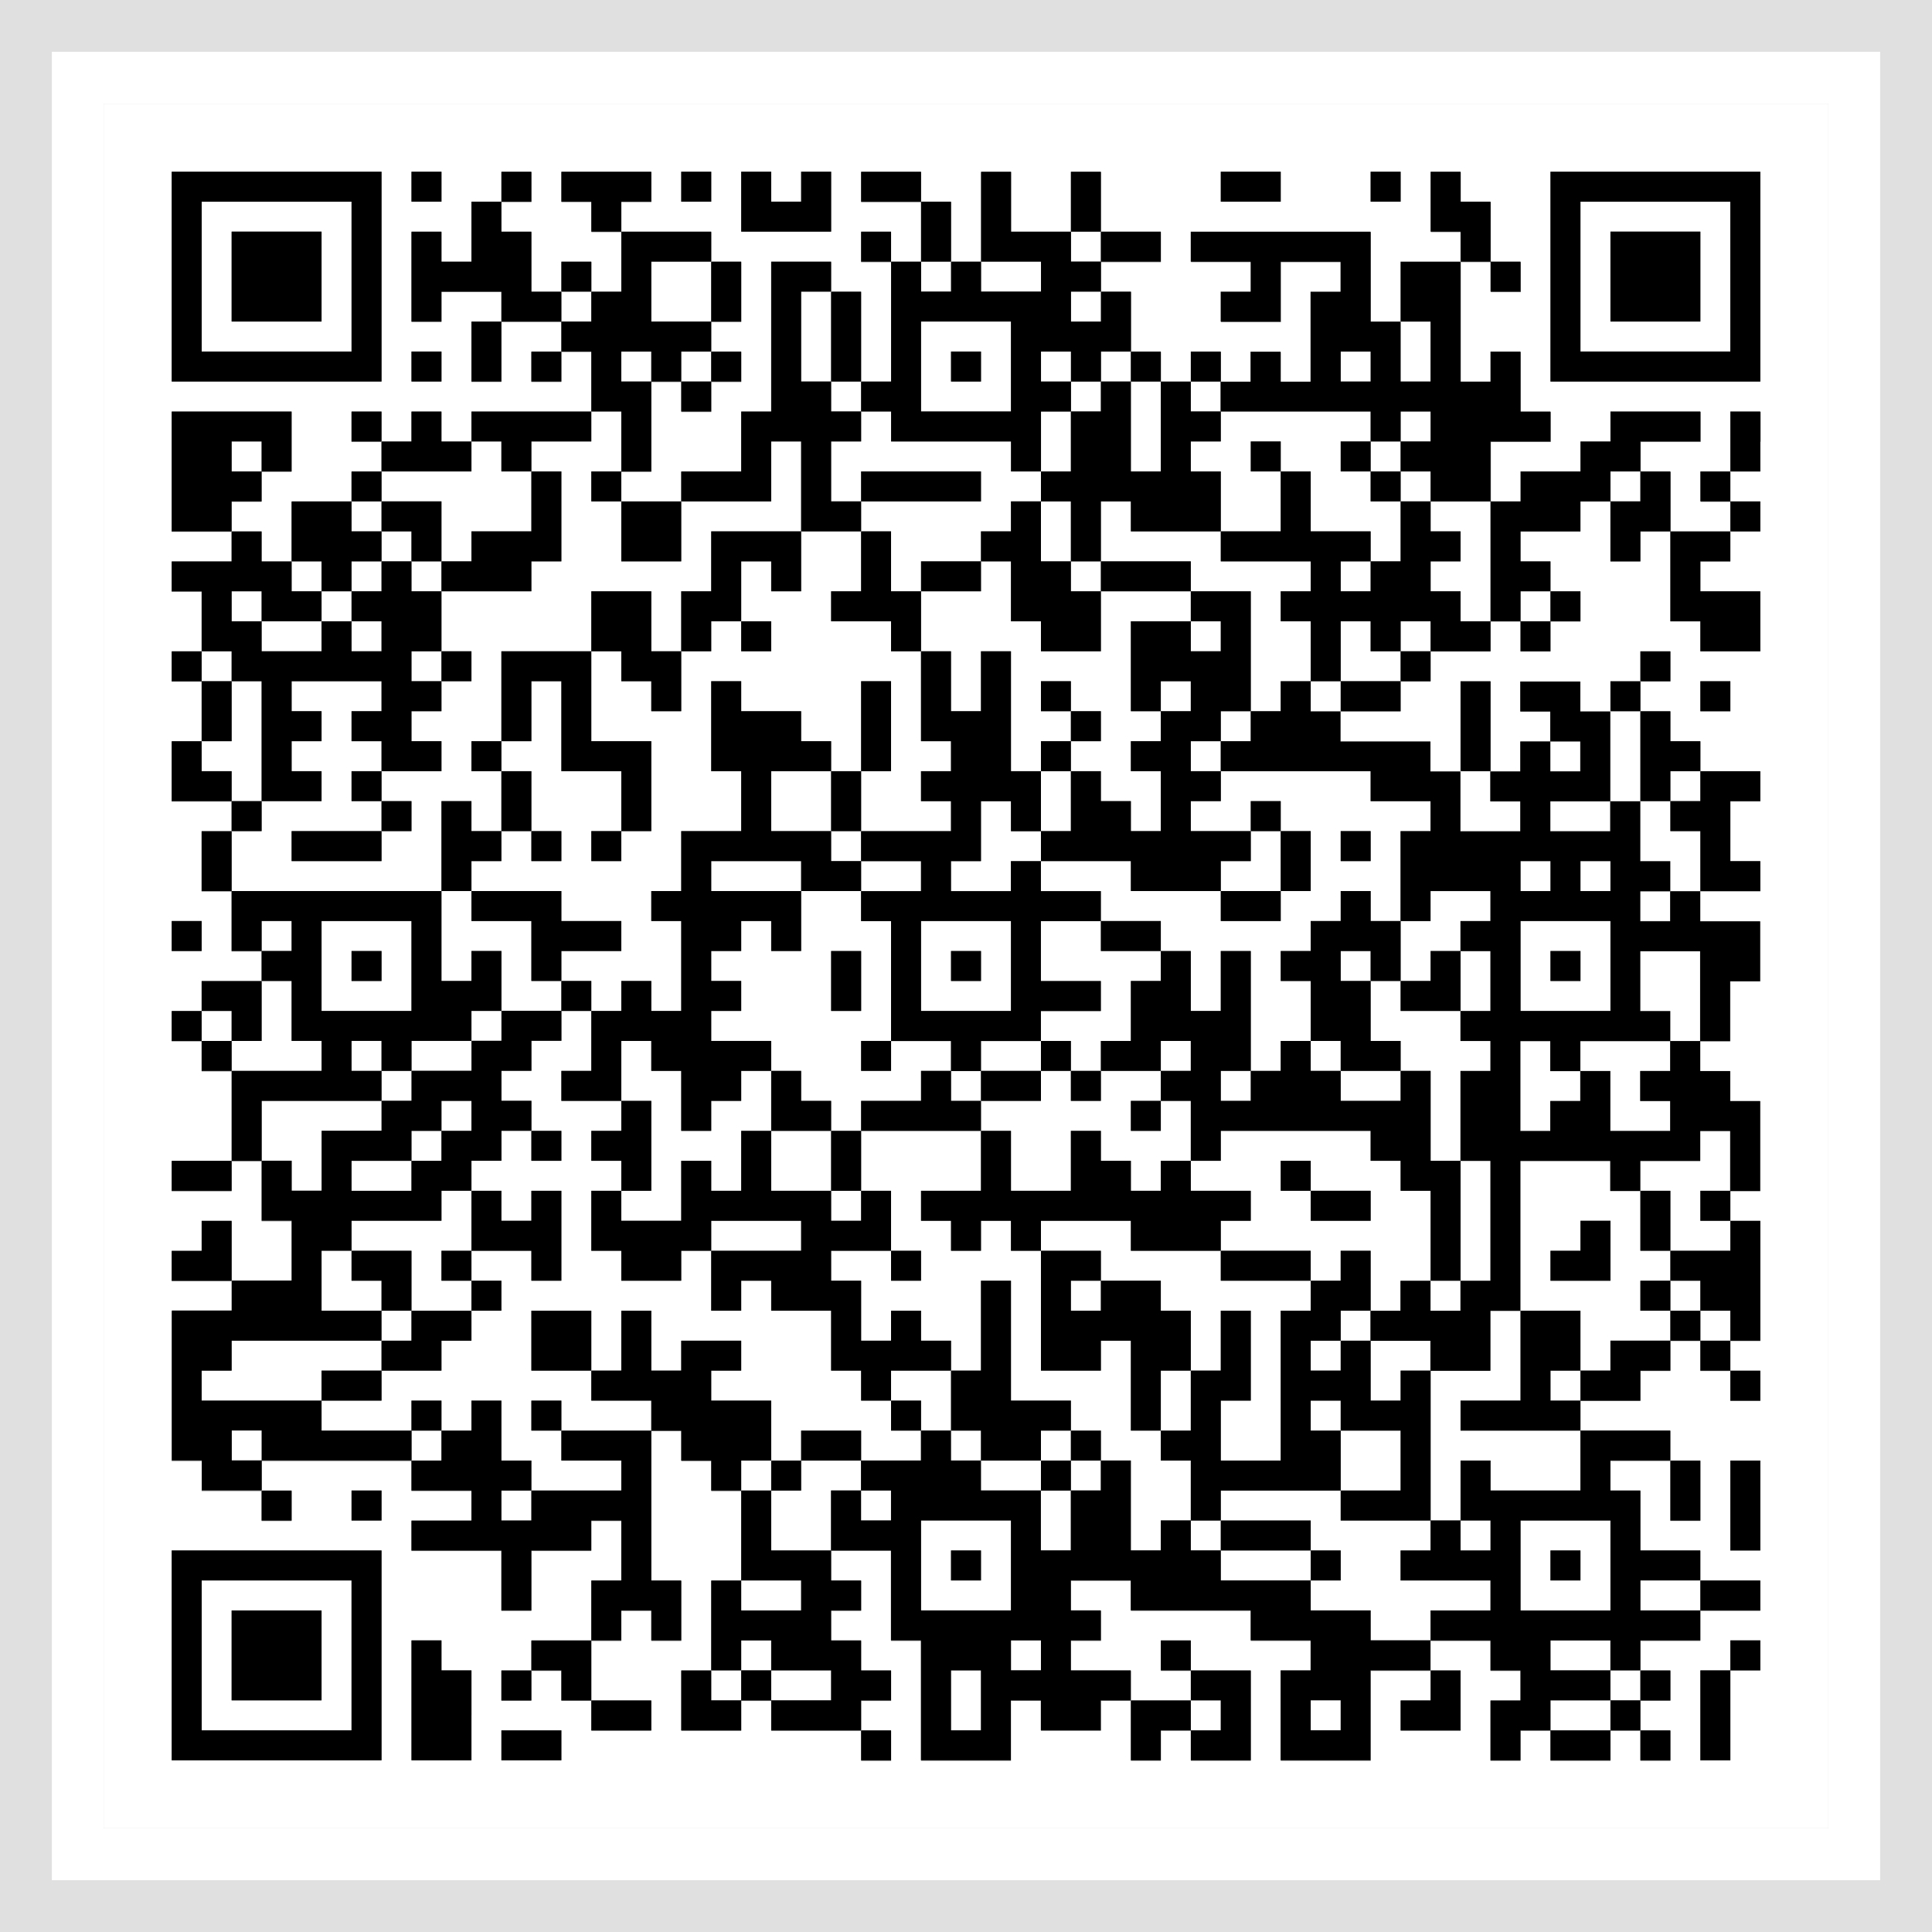 <?xml version="1.0" encoding="UTF-8"?>
<svg id="_レイヤー_2" data-name="レイヤー 2" xmlns="http://www.w3.org/2000/svg" viewBox="0 0 373 373">
  <rect x="0" y="0" width="373" height="373" fill="#808080" stroke="none"/>
  <defs>
    <style>
      .cls-1 {
        fill: #fff;
      }

      .cls-2 {
        fill: #e0e0e0;
      }
    </style>
  </defs>
  <g id="_レイヤー_1-2" data-name="レイヤー 1">
    <g>
      <path class="cls-2" d="m0,0v373h373V0H0Zm363,363H10V10h353v353Z"/>
      <polygon class="cls-1" points="108.38 189.39 105.48 189.39 102.59 189.39 102.59 183.61 102.59 177.82 96.8 177.82 91.02 177.82 91.02 174.93 91.02 172.03 88.12 172.03 85.23 172.03 85.23 180.71 85.23 189.39 88.12 189.39 91.02 189.39 91.02 186.5 91.02 183.61 93.91 183.61 96.8 183.61 96.8 189.39 96.8 195.18 102.59 195.18 108.38 195.18 108.38 192.29 108.38 189.39"/>
      <polygon class="cls-1" points="67.87 102.59 70.76 102.59 73.66 102.59 73.66 99.7 73.66 96.8 70.76 96.8 67.87 96.8 67.87 99.7 67.87 102.59"/>
      <polygon class="cls-1" points="281.98 195.18 284.88 195.18 287.77 195.18 287.77 189.39 287.77 183.61 284.88 183.61 281.98 183.61 281.98 189.39 281.98 195.18"/>
      <polygon class="cls-1" points="281.98 247.26 284.88 247.26 287.77 247.26 287.77 235.69 287.77 224.11 284.88 224.11 281.98 224.11 281.98 235.69 281.98 247.26"/>
      <polygon class="cls-1" points="73.66 96.8 79.44 96.8 85.23 96.8 85.23 102.59 85.23 108.38 88.12 108.38 91.02 108.38 91.02 105.48 91.02 102.59 96.8 102.59 102.59 102.59 102.59 96.8 102.59 91.02 99.7 91.02 96.8 91.02 96.8 88.12 96.8 85.23 93.91 85.23 91.02 85.23 91.02 88.12 91.02 91.02 82.34 91.02 73.66 91.02 73.66 93.91 73.66 96.8"/>
      <polygon class="cls-1" points="258.84 108.38 258.84 111.27 258.84 114.16 261.73 114.16 264.62 114.16 264.62 111.27 264.62 108.38 261.73 108.38 258.84 108.38"/>
      <polygon class="cls-1" points="56.3 114.16 59.19 114.16 62.08 114.16 62.08 111.27 62.08 108.38 59.19 108.38 56.3 108.38 56.3 111.27 56.3 114.16"/>
      <polygon class="cls-1" points="119.95 195.18 119.95 192.29 119.95 189.39 122.84 189.39 125.74 189.39 125.74 192.29 125.74 195.18 128.63 195.18 131.52 195.18 131.52 186.5 131.52 177.82 128.63 177.82 125.74 177.82 125.74 174.93 125.74 172.03 128.63 172.03 131.52 172.03 131.52 166.25 131.52 160.46 137.31 160.46 143.1 160.46 143.1 154.67 143.1 148.89 140.2 148.89 137.31 148.89 137.31 140.2 137.31 131.52 140.2 131.52 143.1 131.52 143.1 134.42 143.1 137.31 148.89 137.31 154.67 137.31 154.67 140.2 154.67 143.1 157.57 143.1 160.46 143.1 160.46 145.99 160.46 148.89 163.35 148.89 166.25 148.89 166.25 140.2 166.25 131.52 169.14 131.52 172.03 131.52 172.03 140.2 172.03 148.89 169.14 148.89 166.25 148.89 166.25 154.67 166.25 160.46 174.93 160.46 183.61 160.46 183.61 157.57 183.61 154.67 180.71 154.67 177.82 154.67 177.82 151.78 177.82 148.89 180.71 148.89 183.61 148.89 183.61 145.99 183.61 143.1 180.71 143.1 177.82 143.1 177.82 134.42 177.82 125.74 174.93 125.74 172.03 125.74 172.03 122.84 172.03 119.95 166.25 119.95 160.46 119.95 160.46 117.06 160.46 114.16 163.35 114.16 166.25 114.16 166.25 108.38 166.25 102.59 160.46 102.59 154.67 102.59 154.67 108.38 154.67 114.16 151.78 114.16 148.89 114.16 148.89 111.27 148.89 108.38 145.99 108.38 143.1 108.38 143.1 114.16 143.1 119.95 145.99 119.95 148.89 119.95 148.89 122.84 148.89 125.74 145.99 125.74 143.1 125.74 143.1 122.84 143.1 119.95 140.2 119.95 137.31 119.95 137.31 122.84 137.31 125.74 134.42 125.74 131.52 125.74 131.52 131.52 131.52 137.31 128.63 137.31 125.74 137.31 125.74 134.42 125.74 131.52 122.84 131.52 119.95 131.52 119.95 128.63 119.95 125.74 117.06 125.74 114.16 125.74 114.16 134.42 114.16 143.1 119.95 143.1 125.74 143.1 125.74 151.78 125.74 160.46 122.84 160.46 119.95 160.46 119.95 163.35 119.95 166.25 117.06 166.25 114.16 166.25 114.16 163.35 114.16 160.46 117.06 160.46 119.95 160.46 119.95 154.67 119.95 148.89 114.16 148.89 108.38 148.89 108.38 140.2 108.38 131.52 105.48 131.52 102.59 131.52 102.59 137.31 102.59 143.1 99.7 143.1 96.8 143.1 96.8 145.99 96.8 148.89 99.7 148.89 102.59 148.89 102.59 154.67 102.59 160.46 105.48 160.46 108.38 160.46 108.38 163.35 108.38 166.25 105.48 166.25 102.59 166.25 102.59 163.35 102.59 160.46 99.7 160.46 96.8 160.46 96.8 163.35 96.8 166.25 93.91 166.25 91.02 166.25 91.02 169.14 91.02 172.03 99.7 172.03 108.38 172.03 108.38 174.93 108.38 177.82 114.16 177.82 119.95 177.82 119.95 180.71 119.95 183.61 114.16 183.61 108.38 183.61 108.38 186.5 108.38 189.39 111.27 189.39 114.16 189.39 114.16 192.29 114.16 195.18 117.06 195.18 119.95 195.18"/>
      <polygon class="cls-1" points="44.72 131.52 44.72 128.63 44.72 125.74 41.83 125.74 38.93 125.74 38.93 128.63 38.93 131.52 41.83 131.52 44.72 131.52"/>
      <polygon class="cls-1" points="270.41 195.18 270.41 192.29 270.41 189.39 267.52 189.39 264.62 189.39 264.62 195.18 264.62 200.97 267.52 200.97 270.41 200.97 270.41 203.86 270.41 206.75 273.3 206.75 276.2 206.75 276.2 215.43 276.2 224.11 279.09 224.11 281.98 224.11 281.98 215.43 281.98 206.75 284.88 206.75 287.77 206.75 287.77 203.86 287.77 200.97 284.88 200.97 281.98 200.97 281.98 198.07 281.98 195.18 276.2 195.18 270.41 195.18"/>
      <polygon class="cls-1" points="270.41 189.39 273.3 189.39 276.2 189.39 276.2 186.5 276.2 183.61 279.09 183.61 281.98 183.61 281.98 180.71 281.98 177.82 284.88 177.82 287.77 177.82 287.77 174.93 287.77 172.03 281.98 172.03 276.2 172.03 276.2 174.93 276.2 177.82 273.3 177.82 270.41 177.82 270.41 183.61 270.41 189.39"/>
      <polygon class="cls-1" points="62.08 114.16 62.08 117.06 62.08 119.95 64.98 119.95 67.87 119.95 67.87 117.06 67.87 114.16 64.98 114.16 62.08 114.16"/>
      <polygon class="cls-1" points="50.51 119.95 50.51 122.84 50.51 125.74 56.3 125.74 62.08 125.74 62.08 122.84 62.08 119.95 56.3 119.95 50.51 119.95"/>
      <polygon class="cls-1" points="50.51 114.16 47.61 114.16 44.72 114.16 44.72 117.06 44.72 119.95 47.61 119.95 50.51 119.95 50.51 117.06 50.51 114.16"/>
      <polygon class="cls-1" points="67.87 125.74 70.76 125.74 73.66 125.74 73.66 122.84 73.66 119.95 70.76 119.95 67.87 119.95 67.87 122.84 67.87 125.74"/>
      <polygon class="cls-1" points="322.49 253.05 325.39 253.05 328.28 253.05 328.28 250.16 328.28 247.26 325.39 247.26 322.49 247.26 322.49 250.16 322.49 253.05"/>
      <polygon class="cls-1" points="67.87 108.38 67.87 111.27 67.87 114.16 70.76 114.16 73.66 114.16 73.66 111.27 73.66 108.38 70.76 108.38 67.87 108.38"/>
      <polygon class="cls-1" points="85.23 108.38 82.34 108.38 79.44 108.38 79.44 111.27 79.44 114.16 82.34 114.16 85.23 114.16 85.23 111.27 85.23 108.38"/>
      <polygon class="cls-1" points="276.2 247.26 276.2 250.16 276.2 253.05 279.09 253.05 281.98 253.05 281.98 250.16 281.98 247.26 279.09 247.26 276.2 247.26"/>
      <polygon class="cls-1" points="85.23 281.98 85.23 279.09 85.23 276.2 82.34 276.2 79.44 276.2 79.44 279.09 79.44 281.98 82.34 281.98 85.23 281.98"/>
      <polygon class="cls-1" points="73.66 247.26 70.76 247.26 67.87 247.26 67.87 244.37 67.87 241.48 64.98 241.48 62.08 241.48 62.08 247.26 62.08 253.05 67.87 253.05 73.66 253.05 73.66 250.16 73.66 247.26"/>
      <polygon class="cls-1" points="56.3 224.11 56.3 227.01 56.3 229.9 59.19 229.9 62.08 229.9 62.08 224.11 62.08 218.33 67.87 218.33 73.66 218.33 73.66 215.43 73.66 212.54 62.08 212.54 50.51 212.54 50.51 218.33 50.51 224.11 53.4 224.11 56.3 224.11"/>
      <polygon class="cls-1" points="172.03 102.59 172.03 108.38 172.03 114.16 174.93 114.16 177.82 114.16 177.82 111.27 177.82 108.38 183.61 108.38 189.39 108.38 189.39 105.48 189.39 102.59 192.29 102.59 195.18 102.59 195.18 99.7 195.18 96.8 198.07 96.8 200.97 96.8 200.97 93.91 200.97 91.02 198.07 91.02 195.18 91.02 195.18 88.12 195.18 85.23 183.61 85.23 172.03 85.23 172.03 82.34 172.03 79.44 169.14 79.44 166.25 79.44 166.25 82.34 166.25 85.23 163.35 85.23 160.46 85.23 160.46 91.02 160.46 96.8 163.35 96.8 166.25 96.8 166.25 93.91 166.25 91.02 177.82 91.02 189.39 91.02 189.39 93.91 189.39 96.8 177.82 96.8 166.25 96.8 166.25 99.7 166.25 102.59 169.14 102.59 172.03 102.59"/>
      <polygon class="cls-1" points="85.23 229.9 85.23 232.8 85.23 235.69 76.55 235.69 67.87 235.69 67.87 238.58 67.87 241.48 73.66 241.48 79.44 241.48 79.44 247.26 79.44 253.05 85.23 253.05 91.02 253.05 91.02 250.16 91.02 247.26 88.12 247.26 85.23 247.26 85.23 244.37 85.23 241.48 88.12 241.48 91.02 241.48 91.02 235.69 91.02 229.9 88.12 229.9 85.23 229.9"/>
      <polygon class="cls-1" points="50.51 276.2 47.61 276.2 44.72 276.2 44.72 279.09 44.72 281.98 47.61 281.98 50.51 281.98 50.51 279.09 50.51 276.2"/>
      <path class="cls-1" d="m79.44,195.18v-17.36h-17.36v17.36h17.36Zm-11.57-8.68v-2.89h5.79v5.79h-5.79v-2.89Z"/>
      <polygon class="cls-1" points="79.44 229.9 79.44 227.01 79.44 224.11 73.66 224.11 67.87 224.11 67.87 227.01 67.87 229.9 73.66 229.9 79.44 229.9"/>
      <polygon class="cls-1" points="91.02 218.33 91.02 215.43 91.02 212.54 88.12 212.54 85.23 212.54 85.23 215.43 85.23 218.33 88.12 218.33 91.02 218.33"/>
      <polygon class="cls-1" points="62.08 206.75 62.08 203.86 62.08 200.97 59.19 200.97 56.3 200.97 56.3 195.18 56.3 189.39 53.4 189.39 50.51 189.39 50.51 195.18 50.51 200.97 47.61 200.97 44.72 200.97 44.72 203.86 44.72 206.75 53.4 206.75 62.08 206.75"/>
      <polygon class="cls-1" points="73.66 200.97 70.76 200.97 67.87 200.97 67.87 203.86 67.87 206.75 70.76 206.75 73.66 206.75 73.66 203.86 73.66 200.97"/>
      <polygon class="cls-1" points="85.23 224.11 85.23 221.22 85.23 218.33 82.34 218.33 79.44 218.33 79.44 221.22 79.44 224.11 82.34 224.11 85.23 224.11"/>
      <polygon class="cls-1" points="56.3 183.61 56.3 180.71 56.3 177.82 53.4 177.82 50.51 177.82 50.51 180.71 50.51 183.61 53.4 183.61 56.3 183.61"/>
      <polygon class="cls-1" points="85.23 172.03 85.23 163.35 85.23 154.67 88.12 154.67 91.02 154.67 91.02 157.57 91.02 160.46 93.91 160.46 96.8 160.46 96.8 154.67 96.8 148.89 93.91 148.89 91.02 148.89 91.02 145.99 91.02 143.1 93.91 143.1 96.8 143.1 96.8 134.42 96.8 125.74 105.48 125.74 114.16 125.74 114.16 119.95 114.16 114.16 119.95 114.16 125.74 114.16 125.74 119.95 125.74 125.74 128.63 125.74 131.52 125.74 131.52 119.95 131.52 114.16 134.42 114.16 137.31 114.16 137.31 108.38 137.31 102.59 145.99 102.59 154.67 102.59 154.67 93.91 154.67 85.23 151.78 85.23 148.89 85.23 148.89 91.02 148.89 96.8 140.2 96.8 131.52 96.8 131.52 102.59 131.52 108.38 125.74 108.38 119.95 108.38 119.95 102.59 119.95 96.8 117.06 96.8 114.16 96.8 114.16 93.91 114.16 91.02 117.06 91.02 119.95 91.02 119.95 85.23 119.95 79.44 117.06 79.44 114.16 79.44 114.16 82.34 114.16 85.23 108.38 85.23 102.59 85.23 102.59 88.12 102.59 91.02 105.48 91.02 108.38 91.02 108.38 99.7 108.38 108.38 105.48 108.38 102.59 108.38 102.59 111.27 102.59 114.16 93.91 114.16 85.23 114.16 85.23 119.95 85.23 125.74 88.12 125.74 91.02 125.74 91.02 128.63 91.02 131.52 88.12 131.52 85.23 131.52 85.23 134.42 85.23 137.31 82.34 137.31 79.44 137.31 79.44 140.2 79.44 143.1 82.34 143.1 85.23 143.1 85.23 145.99 85.23 148.89 79.44 148.89 73.66 148.89 73.66 151.78 73.66 154.67 76.55 154.67 79.44 154.67 79.44 157.57 79.44 160.46 76.55 160.46 73.66 160.46 73.66 163.35 73.66 166.25 64.98 166.25 56.3 166.25 56.3 163.35 56.3 160.46 64.98 160.46 73.66 160.46 73.66 157.57 73.66 154.67 70.76 154.67 67.87 154.67 67.87 151.78 67.87 148.89 70.76 148.89 73.66 148.89 73.66 145.99 73.66 143.1 70.76 143.1 67.87 143.1 67.87 140.2 67.87 137.31 70.76 137.31 73.66 137.31 73.66 134.42 73.66 131.52 64.98 131.52 56.3 131.52 56.3 134.42 56.3 137.31 59.19 137.31 62.08 137.31 62.08 140.2 62.08 143.1 59.19 143.1 56.3 143.1 56.3 145.99 56.3 148.89 59.19 148.89 62.08 148.89 62.08 151.78 62.08 154.67 56.3 154.67 50.51 154.67 50.51 157.57 50.51 160.46 47.61 160.46 44.72 160.46 44.72 166.25 44.72 172.03 64.98 172.03 85.23 172.03"/>
      <polygon class="cls-1" points="96.8 287.77 96.8 290.66 96.8 293.56 99.7 293.56 102.59 293.56 102.59 290.66 102.59 287.77 99.7 287.77 96.8 287.77"/>
      <polygon class="cls-1" points="73.66 258.84 59.19 258.84 44.72 258.84 44.72 261.73 44.72 264.62 41.83 264.62 38.93 264.62 38.93 267.52 38.93 270.41 50.51 270.41 62.08 270.41 62.08 267.52 62.08 264.62 67.87 264.62 73.66 264.62 73.66 261.73 73.66 258.84"/>
      <polygon class="cls-1" points="50.51 154.67 50.51 143.1 50.51 131.52 47.61 131.52 44.72 131.52 44.72 137.31 44.72 143.1 41.83 143.1 38.93 143.1 38.93 145.99 38.93 148.89 41.83 148.89 44.72 148.89 44.72 151.78 44.72 154.67 47.61 154.67 50.51 154.67"/>
      <polygon class="cls-1" points="166.25 293.56 169.14 293.56 172.03 293.56 172.03 290.66 172.03 287.77 169.14 287.77 166.25 287.77 166.25 290.66 166.25 293.56"/>
      <polygon class="cls-1" points="79.44 258.84 79.44 255.94 79.44 253.05 76.55 253.05 73.66 253.05 73.66 255.94 73.66 258.84 76.55 258.84 79.44 258.84"/>
      <polygon class="cls-1" points="281.98 299.34 284.88 299.34 287.77 299.34 287.77 296.45 287.77 293.56 284.88 293.56 281.98 293.56 281.98 296.45 281.98 299.34"/>
      <polygon class="cls-1" points="44.72 200.97 44.72 198.07 44.72 195.18 41.83 195.18 38.93 195.18 38.93 198.07 38.93 200.97 41.83 200.97 44.72 200.97"/>
      <polygon class="cls-1" points="79.44 125.74 79.44 128.63 79.44 131.52 82.34 131.52 85.23 131.52 85.23 128.63 85.23 125.74 82.34 125.74 79.44 125.74"/>
      <polygon class="cls-1" points="79.44 102.59 76.55 102.59 73.66 102.59 73.66 105.48 73.66 108.38 76.55 108.38 79.44 108.38 79.44 105.48 79.44 102.59"/>
      <polygon class="cls-1" points="212.54 67.87 212.54 70.76 212.54 73.66 215.43 73.66 218.33 73.66 218.33 70.76 218.33 67.87 215.43 67.87 212.54 67.87"/>
      <polygon class="cls-1" points="264.62 270.41 267.52 270.41 270.41 270.41 270.41 267.52 270.41 264.62 273.3 264.62 276.2 264.62 276.2 261.73 276.2 258.84 270.41 258.84 264.62 258.84 264.62 264.62 264.62 270.41"/>
      <polygon class="cls-1" points="270.41 287.77 270.41 281.98 270.41 276.2 264.62 276.2 258.84 276.2 258.84 281.98 258.84 287.77 264.62 287.77 270.41 287.77"/>
      <polygon class="cls-1" points="258.84 270.41 255.94 270.41 253.05 270.41 253.05 273.3 253.05 276.2 255.94 276.2 258.84 276.2 258.84 273.3 258.84 270.41"/>
      <polygon class="cls-1" points="218.33 73.66 218.33 82.34 218.33 91.02 221.22 91.02 224.11 91.02 224.11 82.34 224.11 73.66 221.22 73.66 218.33 73.66"/>
      <polygon class="cls-1" points="206.75 56.3 206.75 59.19 206.75 62.08 209.65 62.08 212.54 62.08 212.54 59.19 212.54 56.3 209.65 56.3 206.75 56.3"/>
      <polygon class="cls-1" points="177.82 56.3 180.71 56.3 183.61 56.3 183.61 53.4 183.61 50.51 180.71 50.51 177.82 50.51 177.82 53.4 177.82 56.3"/>
      <polygon class="cls-1" points="218.33 102.59 218.33 99.7 218.33 96.8 215.43 96.8 212.54 96.8 212.54 102.59 212.54 108.38 221.22 108.38 229.9 108.38 229.9 111.27 229.9 114.16 235.69 114.16 241.48 114.16 241.48 125.74 241.48 137.31 244.37 137.31 247.26 137.31 247.26 134.42 247.26 131.52 250.16 131.52 253.05 131.52 253.05 125.74 253.05 119.95 250.16 119.95 247.26 119.95 247.26 117.06 247.26 114.16 250.16 114.16 253.05 114.16 253.05 111.27 253.05 108.38 244.37 108.38 235.69 108.38 235.69 105.48 235.69 102.59 227.01 102.59 218.33 102.59"/>
      <polygon class="cls-1" points="206.75 50.51 209.65 50.51 212.54 50.51 212.54 47.61 212.54 44.72 209.65 44.72 206.75 44.72 206.75 47.61 206.75 50.51"/>
      <polygon class="cls-1" points="229.9 334.07 232.8 334.07 235.69 334.07 235.69 331.17 235.69 328.28 232.8 328.28 229.9 328.28 229.9 331.17 229.9 334.07"/>
      <polygon class="cls-1" points="229.9 293.56 229.9 296.45 229.9 299.34 232.8 299.34 235.69 299.34 235.69 296.45 235.69 293.56 232.8 293.56 229.9 293.56"/>
      <polygon class="cls-1" points="229.9 79.44 232.8 79.44 235.69 79.44 235.69 76.55 235.69 73.66 232.8 73.66 229.9 73.66 229.9 76.55 229.9 79.44"/>
      <polygon class="cls-1" points="264.62 96.8 264.62 93.91 264.62 91.02 261.73 91.02 258.84 91.02 258.84 88.12 258.84 85.23 261.73 85.23 264.62 85.23 264.62 82.34 264.62 79.44 250.16 79.44 235.69 79.44 235.69 82.34 235.69 85.23 232.8 85.23 229.9 85.23 229.9 88.12 229.9 91.02 232.8 91.02 235.69 91.02 235.69 96.8 235.69 102.59 241.48 102.59 247.26 102.59 247.26 96.8 247.26 91.02 244.37 91.02 241.48 91.02 241.48 88.12 241.48 85.23 244.37 85.23 247.26 85.23 247.26 88.12 247.26 91.02 250.16 91.02 253.05 91.02 253.05 96.8 253.05 102.59 258.84 102.59 264.62 102.59 264.62 105.48 264.62 108.38 267.52 108.38 270.41 108.38 270.41 102.59 270.41 96.8 267.52 96.8 264.62 96.8"/>
      <polygon class="cls-1" points="276.2 91.02 273.3 91.02 270.41 91.02 270.41 93.91 270.41 96.8 273.3 96.8 276.2 96.8 276.2 93.91 276.2 91.02"/>
      <polygon class="cls-1" points="264.62 91.02 267.52 91.02 270.41 91.02 270.41 88.12 270.41 85.23 267.52 85.23 264.62 85.23 264.62 88.12 264.62 91.02"/>
      <polygon class="cls-1" points="276.2 85.23 276.2 82.34 276.2 79.44 273.3 79.44 270.41 79.44 270.41 82.34 270.41 85.23 273.3 85.23 276.2 85.23"/>
      <polygon class="cls-1" points="253.05 258.84 253.05 261.73 253.05 264.62 255.94 264.62 258.84 264.62 258.84 261.73 258.84 258.84 255.94 258.84 253.05 258.84"/>
      <polygon class="cls-1" points="258.84 253.05 258.84 255.94 258.84 258.84 261.73 258.84 264.62 258.84 264.62 255.94 264.62 253.05 261.73 253.05 258.84 253.05"/>
      <polygon class="cls-1" points="270.41 73.66 273.3 73.66 276.2 73.66 276.2 67.87 276.2 62.08 273.3 62.08 270.41 62.08 270.41 67.87 270.41 73.66"/>
      <polygon class="cls-1" points="264.62 73.66 264.62 70.76 264.62 67.87 261.73 67.87 258.84 67.87 258.84 70.76 258.84 73.66 261.73 73.66 264.62 73.66"/>
      <path class="cls-1" d="m235.69,154.67h-5.79v5.79h11.57v-5.79h5.79v5.79h5.79v11.57h-5.79v5.79h-11.57v-5.79h-17.36v-5.79h-17.36v5.79h11.57v5.79h11.57v5.79h5.79v11.57h5.79v-11.57h5.79v23.15h5.79v-5.79h5.79v-11.57h-5.79v-5.79h5.79v-5.79h5.79v-5.79h5.79v5.79h5.79v-17.36h5.79v-5.79h-11.57v-5.79h-28.93v5.79Zm23.15,8.68v-2.89h5.79v5.79h-5.79v-2.89Z"/>
      <path class="cls-1" d="m195.18,79.44v-17.36h-17.36v17.36h17.36Zm-11.57-8.68v-2.89h5.79v5.79h-5.79v-2.89Z"/>
      <polygon class="cls-1" points="189.39 276.2 186.5 276.2 183.61 276.2 183.61 279.09 183.61 281.98 186.5 281.98 189.39 281.98 189.39 279.09 189.39 276.2"/>
      <polygon class="cls-1" points="229.9 143.1 229.9 145.99 229.9 148.89 232.8 148.89 235.69 148.89 235.69 145.99 235.69 143.1 232.8 143.1 229.9 143.1"/>
      <polygon class="cls-1" points="131.52 67.87 131.52 70.76 131.52 73.66 134.42 73.66 137.31 73.66 137.31 70.76 137.31 67.87 134.42 67.87 131.52 67.87"/>
      <polygon class="cls-1" points="200.97 281.98 195.18 281.98 189.39 281.98 189.39 284.88 189.39 287.77 195.18 287.77 200.97 287.77 200.97 284.88 200.97 281.98"/>
      <polygon class="cls-1" points="125.74 50.51 125.74 56.3 125.74 62.08 131.52 62.08 137.31 62.08 137.31 56.3 137.31 50.51 131.52 50.51 125.74 50.51"/>
      <path class="cls-1" d="m276.2,229.9h-5.79v-5.79h-5.79v-5.79h-28.93v5.79h-5.79v5.79h11.57v5.79h-5.79v5.79h17.36v5.79h5.79v-5.79h5.79v11.57h5.79v-5.79h5.79v-17.36Zm-11.57,2.89v2.89h-11.57v-5.79h-5.79v-5.79h5.79v5.79h11.57v2.89Z"/>
      <polygon class="cls-1" points="154.67 241.48 154.67 238.58 154.67 235.69 145.99 235.69 137.31 235.69 137.31 238.58 137.31 241.48 145.99 241.48 154.67 241.48"/>
      <polygon class="cls-1" points="119.95 235.69 125.74 235.69 131.52 235.69 131.52 229.9 131.52 224.11 134.42 224.11 137.31 224.11 137.31 227.01 137.31 229.9 140.2 229.9 143.1 229.9 143.1 224.11 143.1 218.33 145.99 218.33 148.89 218.33 148.89 212.54 148.89 206.75 145.99 206.75 143.1 206.75 143.1 209.65 143.1 212.54 140.2 212.54 137.31 212.54 137.31 215.43 137.31 218.33 134.42 218.33 131.52 218.33 131.52 212.54 131.52 206.75 128.63 206.75 125.74 206.75 125.74 203.86 125.74 200.97 122.84 200.97 119.95 200.97 119.95 206.75 119.95 212.54 122.84 212.54 125.74 212.54 125.74 221.22 125.74 229.9 122.84 229.9 119.95 229.9 119.95 232.8 119.95 235.69"/>
      <polygon class="cls-1" points="183.61 264.62 177.82 264.62 172.03 264.62 172.03 267.52 172.03 270.41 174.93 270.41 177.82 270.41 177.82 273.3 177.82 276.2 180.71 276.2 183.61 276.2 183.61 270.41 183.61 264.62"/>
      <polygon class="cls-1" points="114.16 62.08 114.16 59.19 114.16 56.3 111.27 56.3 108.38 56.3 108.38 59.19 108.38 62.08 111.27 62.08 114.16 62.08"/>
      <polygon class="cls-1" points="160.46 73.66 160.46 76.55 160.46 79.44 163.35 79.44 166.25 79.44 166.25 76.55 166.25 73.66 163.35 73.66 160.46 73.66"/>
      <polygon class="cls-1" points="154.67 56.3 154.67 64.98 154.67 73.66 157.57 73.66 160.46 73.66 160.46 64.98 160.46 56.3 157.57 56.3 154.67 56.3"/>
      <polygon class="cls-1" points="50.51 85.23 47.61 85.23 44.72 85.23 44.72 88.12 44.72 91.02 47.61 91.02 50.51 91.02 50.51 88.12 50.51 85.23"/>
      <polygon class="cls-1" points="235.69 299.34 235.69 302.24 235.69 305.13 244.37 305.13 253.05 305.13 253.05 302.24 253.05 299.34 244.37 299.34 235.69 299.34"/>
      <polygon class="cls-1" points="200.97 287.77 200.97 293.56 200.97 299.34 203.86 299.34 206.75 299.34 206.75 293.56 206.75 287.77 203.86 287.77 200.97 287.77"/>
      <polygon class="cls-1" points="229.9 281.98 227.01 281.98 224.11 281.98 224.11 279.09 224.11 276.2 221.22 276.2 218.33 276.2 218.33 267.52 218.33 258.84 215.43 258.84 212.54 258.84 212.54 261.73 212.54 264.62 206.75 264.62 200.97 264.62 200.97 253.05 200.97 241.48 198.07 241.48 195.18 241.48 195.18 238.58 195.18 235.69 192.29 235.69 189.39 235.69 189.39 238.58 189.39 241.48 186.5 241.48 183.61 241.48 183.61 238.58 183.61 235.69 180.71 235.69 177.82 235.69 177.82 232.8 177.82 229.9 183.61 229.9 189.39 229.9 189.39 224.11 189.39 218.33 177.82 218.33 166.25 218.33 166.25 224.11 166.25 229.9 169.14 229.9 172.03 229.9 172.03 235.69 172.03 241.48 174.93 241.48 177.82 241.48 177.82 244.37 177.82 247.26 174.93 247.26 172.03 247.26 172.03 244.37 172.03 241.48 166.25 241.48 160.46 241.48 160.46 244.37 160.46 247.26 163.35 247.26 166.25 247.26 166.25 253.05 166.25 258.84 169.14 258.84 172.03 258.84 172.03 255.94 172.03 253.05 174.93 253.05 177.82 253.05 177.82 255.94 177.82 258.84 180.71 258.84 183.61 258.84 183.61 261.73 183.61 264.62 186.5 264.62 189.39 264.62 189.39 255.94 189.39 247.26 192.29 247.26 195.18 247.26 195.18 258.84 195.18 270.41 200.97 270.41 206.75 270.41 206.75 273.3 206.75 276.2 209.65 276.2 212.54 276.2 212.54 279.09 212.54 281.98 215.43 281.98 218.33 281.98 218.33 290.66 218.33 299.34 221.22 299.34 224.11 299.34 224.11 296.45 224.11 293.56 227.01 293.56 229.9 293.56 229.9 287.77 229.9 281.98"/>
      <polygon class="cls-1" points="125.74 67.87 122.84 67.87 119.95 67.87 119.95 70.76 119.95 73.66 122.84 73.66 125.74 73.66 125.74 70.76 125.74 67.87"/>
      <polygon class="cls-1" points="235.69 137.31 235.69 140.2 235.69 143.1 238.58 143.1 241.48 143.1 241.48 140.2 241.48 137.31 238.58 137.31 235.69 137.31"/>
      <polygon class="cls-1" points="206.75 281.98 206.75 284.88 206.75 287.77 209.65 287.77 212.54 287.77 212.54 284.88 212.54 281.98 209.65 281.98 206.75 281.98"/>
      <polygon class="cls-1" points="189.39 56.3 195.18 56.3 200.97 56.3 200.97 53.4 200.97 50.51 195.18 50.51 189.39 50.51 189.39 53.4 189.39 56.3"/>
      <polygon class="cls-1" points="258.84 212.54 264.62 212.54 270.41 212.54 270.41 209.65 270.41 206.75 264.62 206.75 258.84 206.75 258.84 209.65 258.84 212.54"/>
      <polygon class="cls-1" points="281.98 160.46 287.77 160.46 293.56 160.46 293.56 157.57 293.56 154.67 290.66 154.67 287.77 154.67 287.77 151.78 287.77 148.89 284.88 148.89 281.98 148.89 281.98 154.67 281.98 160.46"/>
      <polygon class="cls-1" points="310.92 154.67 313.81 154.67 316.7 154.67 316.7 145.99 316.7 137.31 313.81 137.31 310.92 137.31 310.92 145.99 310.92 154.67"/>
      <polygon class="cls-1" points="299.34 148.89 302.24 148.89 305.13 148.89 305.13 145.99 305.13 143.1 302.24 143.1 299.34 143.1 299.34 145.99 299.34 148.89"/>
      <polygon class="cls-1" points="310.92 172.03 310.92 169.14 310.92 166.25 308.02 166.25 305.13 166.25 305.13 169.14 305.13 172.03 308.02 172.03 310.92 172.03"/>
      <polygon class="cls-1" points="264.62 183.61 261.73 183.61 258.84 183.61 258.84 186.5 258.84 189.39 261.73 189.39 264.62 189.39 264.62 186.5 264.62 183.61"/>
      <polygon class="cls-1" points="160.46 218.33 154.67 218.33 148.89 218.33 148.89 224.11 148.89 229.9 154.67 229.9 160.46 229.9 160.46 224.11 160.46 218.33"/>
      <polygon class="cls-1" points="258.84 131.52 255.94 131.52 253.05 131.52 253.05 134.42 253.05 137.31 255.94 137.31 258.84 137.31 258.84 134.42 258.84 131.52"/>
      <polygon class="cls-1" points="299.34 172.03 299.34 169.14 299.34 166.25 296.45 166.25 293.56 166.25 293.56 169.14 293.56 172.03 296.45 172.03 299.34 172.03"/>
      <path class="cls-1" d="m310.92,195.18v-17.36h-17.36v17.36h17.36Zm-11.57-8.68v-2.89h5.79v5.79h-5.79v-2.89Z"/>
      <polygon class="cls-1" points="160.46 229.9 160.46 232.8 160.46 235.69 163.35 235.69 166.25 235.69 166.25 232.8 166.25 229.9 163.35 229.9 160.46 229.9"/>
      <polygon class="cls-1" points="316.7 172.03 316.7 174.93 316.7 177.82 319.6 177.82 322.49 177.82 322.49 174.93 322.49 172.03 319.6 172.03 316.7 172.03"/>
      <polygon class="cls-1" points="305.13 200.97 305.13 203.86 305.13 206.75 308.02 206.75 310.92 206.75 310.92 212.54 310.92 218.33 316.7 218.33 322.49 218.33 322.49 215.43 322.49 212.54 319.6 212.54 316.7 212.54 316.7 209.65 316.7 206.75 319.6 206.75 322.49 206.75 322.49 203.86 322.49 200.97 313.81 200.97 305.13 200.97"/>
      <polygon class="cls-1" points="328.28 183.61 322.49 183.61 316.7 183.61 316.7 189.39 316.7 195.18 319.6 195.18 322.49 195.18 322.49 198.07 322.49 200.97 325.39 200.97 328.28 200.97 328.28 192.29 328.28 183.61"/>
      <polygon class="cls-1" points="299.34 206.75 299.34 203.86 299.34 200.97 296.45 200.97 293.56 200.97 293.56 209.65 293.56 218.33 296.45 218.33 299.34 218.33 299.34 215.43 299.34 212.54 302.24 212.54 305.13 212.54 305.13 209.65 305.13 206.75 302.24 206.75 299.34 206.75"/>
      <polygon class="cls-1" points="328.28 160.46 325.39 160.46 322.49 160.46 322.49 157.57 322.49 154.67 319.6 154.67 316.7 154.67 316.7 160.46 316.7 166.25 319.6 166.25 322.49 166.25 322.49 169.14 322.49 172.03 325.39 172.03 328.28 172.03 328.28 166.25 328.28 160.46"/>
      <polygon class="cls-1" points="247.26 172.03 247.26 166.25 247.26 160.46 244.37 160.46 241.48 160.46 241.48 163.35 241.48 166.25 238.58 166.25 235.69 166.25 235.69 169.14 235.69 172.03 241.48 172.03 247.26 172.03"/>
      <polygon class="cls-1" points="322.49 148.89 322.49 151.78 322.49 154.67 325.39 154.67 328.28 154.67 328.28 151.78 328.28 148.89 325.39 148.89 322.49 148.89"/>
      <polygon class="cls-1" points="299.34 154.67 299.34 157.57 299.34 160.46 305.13 160.46 310.92 160.46 310.92 157.57 310.92 154.67 305.13 154.67 299.34 154.67"/>
      <path class="cls-1" d="m166.25,212.54h11.57v-5.79h5.79v-5.79h-11.57v5.79h-5.79v-5.79h5.79v-23.15h-5.79v-5.79h-11.57v11.57h-5.79v-5.79h-5.79v5.79h-5.79v5.79h5.79v5.79h-5.79v5.79h11.57v5.79h5.79v5.79h5.79v5.79h5.79v-5.79Zm-2.89-17.36h-2.89v-11.57h5.79v11.57h-2.89Z"/>
      <path class="cls-1" d="m353,20H20v333h333V20Zm-88.38,16.04v-2.89h5.79v5.79h-5.79v-2.89Zm-28.93,0v-2.89h11.57v5.79h-11.57v-2.89Zm-92.59,2.89v-5.79h5.79v5.79h5.79v-5.79h5.79v11.57h-17.36v-5.79Zm-11.57-2.89v-2.89h5.79v5.79h-5.79v-2.89Zm-52.08,0v-2.89h5.79v5.79h-5.79v-2.89Zm0,34.72v-2.89h5.79v5.79h-5.79v-2.89Zm-46.3-17.36v-20.25h40.51v40.51h-40.51v-20.25Zm0,127.31v-2.89h5.79v5.79h-5.79v-2.89Zm40.51,138.89v20.25h-40.51v-40.51h40.51v20.25Zm0-28.93v2.89h-5.79v-5.79h5.79v2.89Zm17.36,40.51v8.68h-11.57v-23.15h5.79v5.79h5.79v8.68Zm17.36,5.79v2.89h-11.57v-5.79h11.57v2.89Zm231.48-17.36v2.89h-5.79v17.36h-5.79v-17.36h5.79v-5.79h5.79v2.89Zm0-28.93v8.68h-5.79v-17.36h5.79v8.68Zm0-205.43v5.79h-5.79v5.79h5.79v5.79h-5.79v5.79h-5.79v5.79h11.57v11.57h-11.57v-5.79h-5.79v-17.36h-5.79v5.79h-5.79v-11.57h-5.79v5.79h-11.57v5.79h5.79v5.79h5.79v5.79h-5.79v5.79h-5.79v-5.79h-5.79v5.79h-11.57v5.79h-5.79v5.79h-11.57v5.79h17.36v5.79h5.79v-17.36h5.79v17.36h5.79v-5.79h5.79v-5.79h-5.79v-5.79h11.57v5.79h5.79v-5.79h5.79v-5.79h5.79v5.79h-5.79v5.79h5.79v5.79h5.79v5.79h11.57v5.79h-5.79v11.57h5.79v5.79h-11.57v5.79h11.57v11.57h-5.79v11.57h-5.79v5.79h5.79v5.79h5.79v17.36h-5.79v5.79h5.79v23.15h-5.79v5.79h5.79v5.79h-5.79v-5.79h-5.79v-5.79h-5.79v5.79h-5.79v5.79h-11.57v5.79h17.36v5.79h5.79v11.57h-5.79v-11.57h-11.57v5.79h5.79v11.57h11.57v5.79h11.57v5.79h-11.57v5.79h-11.57v5.79h5.79v5.79h-5.79v5.79h5.79v5.79h-5.79v-5.79h-5.79v5.79h-11.57v-5.79h-5.79v5.79h-5.79v-11.57h5.79v-5.79h-5.79v-5.79h-11.57v5.79h5.79v11.57h-11.57v-5.79h5.79v-5.79h-11.57v17.36h-17.36v-17.36h5.79v-5.79h-11.57v-5.79h-23.15v-5.79h-11.57v5.79h5.79v5.79h-5.79v5.79h11.57v5.79h11.57v-5.79h-5.79v-5.79h5.79v5.79h11.57v17.36h-11.57v-5.79h-5.79v5.79h-5.79v-11.57h-5.79v5.79h-11.57v-5.79h-5.79v11.57h-17.36v-23.15h-5.79v-17.36h-11.57v5.79h5.79v5.79h-5.79v5.79h5.79v5.79h5.79v5.79h-5.79v5.79h5.79v5.79h-5.79v-5.79h-17.36v-5.79h-5.79v5.79h-11.57v-11.57h5.79v-17.36h5.79v-17.36h-5.79v-5.79h-5.79v-5.79h-5.79v28.93h5.79v11.57h-5.79v-5.79h-5.79v5.79h-5.79v11.57h11.57v5.79h-11.57v-5.79h-5.79v-5.79h-5.79v5.79h-5.79v-5.79h5.79v-5.79h11.57v-11.57h5.79v-11.57h-5.79v5.79h-11.57v11.57h-5.79v-11.57h-17.36v-5.79h11.57v-5.79h-11.57v-5.79h-28.93v5.79h5.79v5.79h-5.79v-5.79h-11.57v-5.79h-5.79v-28.93h11.57v-5.79h-11.57v-5.79h5.79v-5.79h5.79v11.57h11.57v-11.57h-5.79v-11.57h-5.79v5.79h-11.57v-5.79h11.57v-17.36h-5.79v-5.79h-5.79v-5.79h5.79v-5.79h11.57v-5.79h-5.79v-11.57h-5.79v-11.57h5.79v-5.79h-11.57v-11.57h5.79v-11.57h-5.79v-5.79h5.79v-11.57h-5.79v-5.79h11.57v-5.79h-11.57v-23.15h23.15v11.57h-5.79v5.79h-5.79v5.79h5.79v5.79h5.79v-11.57h11.57v-5.79h5.79v-5.79h-5.79v-5.79h5.79v5.79h5.79v-5.79h5.79v5.79h5.79v-5.79h23.15v-11.57h-5.79v5.79h-5.79v-5.79h5.79v-5.79h-11.57v11.57h-5.79v-11.57h5.79v-5.79h-11.57v5.79h-5.79v-17.36h5.79v5.79h5.79v-11.57h5.79v-5.79h5.79v5.79h-5.79v5.79h5.79v11.57h5.79v-5.79h5.79v5.79h5.79v-11.57h-5.79v-5.79h-5.79v-5.79h17.36v5.79h-5.79v5.79h17.36v5.79h5.79v11.57h-5.79v5.79h5.79v5.79h-5.79v5.79h-5.79v-5.79h-5.79v17.36h-5.79v5.79h11.57v-5.79h11.57v-11.57h5.79v-28.93h11.57v5.79h5.79v17.36h5.79v-23.15h-5.79v-5.79h5.79v5.79h5.79v-11.57h-11.57v-5.79h11.57v5.79h5.79v11.57h5.79v-17.36h5.79v11.57h11.57v-11.57h5.79v11.57h11.57v5.79h-11.57v5.79h5.79v11.57h5.79v5.79h5.79v-5.79h5.79v5.79h5.79v-5.79h5.79v5.79h5.79v-17.36h5.79v-5.79h-11.57v11.57h-11.57v-5.79h5.79v-5.79h-11.57v-5.79h34.72v17.36h5.79v-11.57h11.57v-5.79h-5.79v-11.57h5.79v5.79h5.79v11.57h5.79v5.79h-5.79v-5.79h-5.79v23.15h5.79v-5.79h5.79v11.57h5.79v5.79h-11.57v11.57h5.79v-5.79h11.57v-5.79h5.79v-5.79h17.36v5.79h-11.57v5.79h5.79v11.57h11.57v-5.79h-5.79v-5.79h5.79v-11.57h5.79v5.79Zm-5.79,46.3v5.79h-5.79v-5.79h5.79Zm5.79-78.12v20.25h-40.51v-40.51h40.51v20.25Z"/>
      <polygon class="cls-1" points="160.46 148.89 154.67 148.89 148.89 148.89 148.89 154.67 148.89 160.46 154.67 160.46 160.46 160.46 160.46 154.67 160.46 148.89"/>
      <polygon class="cls-1" points="154.67 166.25 145.99 166.25 137.31 166.25 137.31 169.14 137.31 172.03 145.99 172.03 154.67 172.03 154.67 169.14 154.67 166.25"/>
      <polygon class="cls-1" points="200.97 276.2 200.97 279.09 200.97 281.98 203.86 281.98 206.75 281.98 206.75 279.09 206.75 276.2 203.86 276.2 200.97 276.2"/>
      <polygon class="cls-1" points="166.25 160.46 163.35 160.46 160.46 160.46 160.46 163.35 160.46 166.25 163.35 166.25 166.25 166.25 166.25 163.35 166.25 160.46"/>
      <polygon class="cls-1" points="334.07 218.33 331.17 218.33 328.28 218.33 328.28 221.22 328.28 224.11 322.49 224.11 316.7 224.11 316.7 227.01 316.7 229.9 319.6 229.9 322.49 229.9 322.49 235.69 322.49 241.48 328.28 241.48 334.07 241.48 334.07 238.58 334.07 235.69 331.17 235.69 328.28 235.69 328.28 232.8 328.28 229.9 331.17 229.9 334.07 229.9 334.07 224.11 334.07 218.33"/>
      <path class="cls-1" d="m38.93,305.13v28.93h28.93v-28.93h-28.93Zm23.15,14.47v8.68h-17.36v-17.36h17.36v8.68Z"/>
      <polygon class="cls-1" points="177.82 172.03 177.82 169.14 177.82 166.25 172.03 166.25 166.25 166.25 166.25 169.14 166.25 172.03 172.03 172.03 177.82 172.03"/>
      <path class="cls-1" d="m305.13,38.93v28.93h28.93v-28.93h-28.93Zm23.15,14.47v8.68h-17.36v-17.36h17.36v8.68Z"/>
      <path class="cls-1" d="m67.87,67.87v-28.93h-28.93v28.93h28.93Zm-23.15-14.47v-8.68h17.36v17.36h-17.36v-8.68Z"/>
      <polygon class="cls-1" points="253.05 206.75 255.94 206.75 258.84 206.75 258.84 203.86 258.84 200.97 255.94 200.97 253.05 200.97 253.05 203.86 253.05 206.75"/>
      <polygon class="cls-1" points="287.77 96.8 281.98 96.8 276.2 96.8 276.2 99.7 276.2 102.59 279.09 102.59 281.98 102.59 281.98 105.48 281.98 108.38 279.09 108.38 276.2 108.38 276.2 111.27 276.2 114.16 279.09 114.16 281.98 114.16 281.98 117.06 281.98 119.95 284.88 119.95 287.77 119.95 287.77 108.38 287.77 96.8"/>
      <polygon class="cls-1" points="183.61 212.54 186.5 212.54 189.39 212.54 189.39 209.65 189.39 206.75 186.5 206.75 183.61 206.75 183.61 209.65 183.61 212.54"/>
      <polygon class="cls-1" points="276.2 119.95 273.3 119.95 270.41 119.95 270.41 122.84 270.41 125.74 273.3 125.74 276.2 125.74 276.2 122.84 276.2 119.95"/>
      <polygon class="cls-1" points="270.41 125.74 267.52 125.74 264.62 125.74 264.62 122.84 264.62 119.95 261.73 119.95 258.84 119.95 258.84 125.74 258.84 131.52 264.62 131.52 270.41 131.52 270.41 128.63 270.41 125.74"/>
      <polygon class="cls-1" points="293.56 114.16 293.56 117.06 293.56 119.95 296.45 119.95 299.34 119.95 299.34 117.06 299.34 114.16 296.45 114.16 293.56 114.16"/>
      <polygon class="cls-1" points="200.97 108.38 203.86 108.38 206.75 108.38 206.75 102.59 206.75 96.8 203.86 96.8 200.97 96.8 200.97 102.59 200.97 108.38"/>
      <polygon class="cls-1" points="316.7 96.8 316.7 93.91 316.7 91.02 313.81 91.02 310.92 91.02 310.92 93.91 310.92 96.8 313.81 96.8 316.7 96.8"/>
      <polygon class="cls-1" points="229.9 206.75 229.9 203.86 229.9 200.97 227.01 200.97 224.11 200.97 224.11 203.86 224.11 206.75 227.01 206.75 229.9 206.75"/>
      <polygon class="cls-1" points="200.97 206.75 200.97 203.86 200.97 200.97 195.18 200.97 189.39 200.97 189.39 203.86 189.39 206.75 195.18 206.75 200.97 206.75"/>
      <polygon class="cls-1" points="235.69 206.75 235.69 209.65 235.69 212.54 238.58 212.54 241.48 212.54 241.48 209.65 241.48 206.75 238.58 206.75 235.69 206.75"/>
      <polygon class="cls-1" points="195.18 316.7 195.18 319.6 195.18 322.49 198.07 322.49 200.97 322.49 200.97 319.6 200.97 316.7 198.07 316.7 195.18 316.7"/>
      <path class="cls-1" d="m195.18,302.24v-8.68h-17.36v17.36h17.36v-8.68Zm-5.79,0v2.89h-5.79v-5.79h5.79v2.89Z"/>
      <polygon class="cls-1" points="160.46 287.77 163.35 287.77 166.25 287.77 166.25 284.88 166.25 281.98 160.46 281.98 154.67 281.98 154.67 284.88 154.67 287.77 151.78 287.77 148.89 287.77 148.89 293.56 148.89 299.34 154.67 299.34 160.46 299.34 160.46 293.56 160.46 287.77"/>
      <polygon class="cls-1" points="183.61 322.49 183.61 328.28 183.61 334.07 186.5 334.07 189.39 334.07 189.39 328.28 189.39 322.49 186.5 322.49 183.61 322.49"/>
      <polygon class="cls-1" points="200.97 148.89 200.97 154.67 200.97 160.46 203.86 160.46 206.75 160.46 206.75 154.67 206.75 148.89 203.86 148.89 200.97 148.89"/>
      <polygon class="cls-1" points="253.05 328.28 253.05 331.17 253.05 334.07 255.94 334.07 258.84 334.07 258.84 331.17 258.84 328.28 255.94 328.28 253.05 328.28"/>
      <polygon class="cls-1" points="310.92 316.7 305.13 316.7 299.34 316.7 299.34 319.6 299.34 322.49 305.13 322.49 310.92 322.49 310.92 319.6 310.92 316.7"/>
      <polygon class="cls-1" points="91.02 195.18 91.02 198.07 91.02 200.97 93.91 200.97 96.8 200.97 96.8 198.07 96.8 195.18 93.91 195.18 91.02 195.18"/>
      <path class="cls-1" d="m177.82,186.5v8.68h17.36v-17.36h-17.36v8.68Zm5.79,0v-2.89h5.79v5.79h-5.79v-2.89Z"/>
      <polygon class="cls-1" points="206.75 247.26 206.75 250.16 206.75 253.05 209.65 253.05 212.54 253.05 212.54 250.16 212.54 247.26 209.65 247.26 206.75 247.26"/>
      <polygon class="cls-1" points="212.54 114.16 212.54 119.95 212.54 125.74 206.75 125.74 200.97 125.74 200.97 122.84 200.97 119.95 198.07 119.95 195.18 119.95 195.18 114.16 195.18 108.38 192.29 108.38 189.39 108.38 189.39 111.27 189.39 114.16 183.61 114.16 177.82 114.16 177.82 119.95 177.82 125.74 180.71 125.74 183.61 125.74 183.61 131.52 183.61 137.31 186.5 137.31 189.39 137.31 189.39 131.52 189.39 125.74 192.29 125.74 195.18 125.74 195.18 137.31 195.18 148.89 198.07 148.89 200.97 148.89 200.97 145.99 200.97 143.1 203.86 143.1 206.75 143.1 206.75 140.2 206.75 137.31 203.86 137.31 200.97 137.31 200.97 134.42 200.97 131.52 203.86 131.52 206.75 131.52 206.75 134.42 206.75 137.31 209.65 137.31 212.54 137.31 212.54 140.2 212.54 143.1 209.65 143.1 206.75 143.1 206.75 145.99 206.75 148.89 209.65 148.89 212.54 148.89 212.54 151.78 212.54 154.67 215.43 154.67 218.33 154.67 218.33 157.57 218.33 160.46 221.22 160.46 224.11 160.46 224.11 154.67 224.11 148.89 221.22 148.89 218.33 148.89 218.33 145.99 218.33 143.1 221.22 143.1 224.11 143.1 224.11 140.2 224.11 137.31 221.22 137.31 218.33 137.31 218.33 128.63 218.33 119.95 224.11 119.95 229.9 119.95 229.9 117.06 229.9 114.16 221.22 114.16 212.54 114.16"/>
      <polygon class="cls-1" points="143.1 310.92 148.89 310.92 154.67 310.92 154.67 308.02 154.67 305.13 148.89 305.13 143.1 305.13 143.1 308.02 143.1 310.92"/>
      <polygon class="cls-1" points="148.89 322.49 148.89 319.6 148.89 316.7 145.99 316.7 143.1 316.7 143.1 319.6 143.1 322.49 145.99 322.49 148.89 322.49"/>
      <polygon class="cls-1" points="148.89 287.77 148.89 284.88 148.89 281.98 145.99 281.98 143.1 281.98 143.1 284.88 143.1 287.77 145.99 287.77 148.89 287.77"/>
      <polygon class="cls-1" points="206.75 114.16 209.65 114.16 212.54 114.16 212.54 111.27 212.54 108.38 209.65 108.38 206.75 108.38 206.75 111.27 206.75 114.16"/>
      <polygon class="cls-1" points="79.44 200.97 79.44 203.86 79.44 206.75 85.23 206.75 91.02 206.75 91.02 203.86 91.02 200.97 85.23 200.97 79.44 200.97"/>
      <polygon class="cls-1" points="125.74 270.41 119.95 270.41 114.16 270.41 114.16 267.52 114.16 264.62 108.38 264.62 102.59 264.62 102.59 258.84 102.59 253.05 108.38 253.05 114.16 253.05 114.16 258.84 114.16 264.62 117.06 264.62 119.95 264.62 119.95 258.84 119.95 253.05 122.84 253.05 125.74 253.05 125.74 258.84 125.74 264.62 128.63 264.62 131.52 264.62 131.52 261.73 131.52 258.84 137.31 258.84 143.1 258.84 143.1 261.73 143.1 264.62 140.2 264.62 137.31 264.62 137.31 267.52 137.31 270.41 143.1 270.41 148.89 270.41 148.89 276.2 148.89 281.98 151.78 281.98 154.67 281.98 154.67 279.09 154.67 276.2 160.46 276.2 166.25 276.2 166.25 279.09 166.25 281.98 172.03 281.98 177.82 281.98 177.82 279.09 177.82 276.2 174.93 276.2 172.03 276.2 172.03 273.3 172.03 270.41 169.14 270.41 166.25 270.41 166.25 267.52 166.25 264.62 163.35 264.62 160.46 264.62 160.46 258.84 160.46 253.05 154.67 253.05 148.89 253.05 148.89 250.16 148.89 247.26 145.99 247.26 143.1 247.26 143.1 250.16 143.1 253.05 140.2 253.05 137.31 253.05 137.31 247.26 137.31 241.48 134.42 241.48 131.52 241.48 131.52 244.37 131.52 247.26 125.74 247.26 119.95 247.26 119.95 244.37 119.95 241.48 117.06 241.48 114.16 241.48 114.16 235.69 114.16 229.9 117.06 229.9 119.95 229.9 119.95 227.01 119.95 224.11 117.06 224.11 114.16 224.11 114.16 221.22 114.16 218.33 117.06 218.33 119.95 218.33 119.95 215.43 119.95 212.54 114.16 212.54 108.38 212.54 108.38 209.65 108.38 206.75 111.27 206.75 114.16 206.75 114.16 200.97 114.16 195.18 111.27 195.18 108.38 195.18 108.38 198.07 108.38 200.97 105.48 200.97 102.59 200.97 102.59 203.86 102.59 206.75 99.7 206.75 96.8 206.75 96.8 209.65 96.8 212.54 99.7 212.54 102.59 212.54 102.59 215.43 102.59 218.33 105.48 218.33 108.38 218.33 108.38 221.22 108.38 224.11 105.48 224.11 102.59 224.11 102.59 221.22 102.59 218.33 99.7 218.33 96.8 218.33 96.8 221.22 96.8 224.11 93.91 224.11 91.02 224.11 91.02 227.01 91.02 229.9 93.91 229.9 96.8 229.9 96.8 232.8 96.8 235.69 99.7 235.69 102.59 235.69 102.59 232.8 102.59 229.9 105.48 229.9 108.38 229.9 108.38 238.58 108.38 247.26 105.48 247.26 102.59 247.26 102.59 244.37 102.59 241.48 96.8 241.48 91.02 241.48 91.02 244.37 91.02 247.26 93.91 247.26 96.8 247.26 96.8 250.16 96.8 253.05 93.91 253.05 91.02 253.05 91.02 255.94 91.02 258.84 88.12 258.84 85.23 258.84 85.23 261.73 85.23 264.62 79.44 264.62 73.66 264.62 73.66 267.52 73.66 270.41 67.87 270.41 62.08 270.41 62.08 273.3 62.08 276.2 70.76 276.2 79.44 276.2 79.44 273.3 79.44 270.41 82.34 270.41 85.23 270.41 85.23 273.3 85.23 276.2 88.12 276.2 91.02 276.2 91.02 273.3 91.02 270.41 93.91 270.41 96.8 270.41 96.8 276.2 96.8 281.98 99.7 281.98 102.59 281.98 102.59 284.88 102.59 287.77 111.27 287.77 119.95 287.77 119.95 284.88 119.95 281.98 114.16 281.98 108.38 281.98 108.38 279.09 108.38 276.2 105.48 276.2 102.59 276.2 102.59 273.3 102.59 270.41 105.48 270.41 108.38 270.41 108.38 273.3 108.38 276.2 117.06 276.2 125.74 276.2 125.74 273.3 125.74 270.41"/>
      <polygon class="cls-1" points="73.66 206.75 73.66 209.65 73.66 212.54 76.55 212.54 79.44 212.54 79.44 209.65 79.44 206.75 76.55 206.75 73.66 206.75"/>
      <polygon class="cls-1" points="160.46 328.28 160.46 325.39 160.46 322.49 154.67 322.49 148.89 322.49 148.89 325.39 148.89 328.28 154.67 328.28 160.46 328.28"/>
      <polygon class="cls-1" points="310.92 328.28 305.13 328.28 299.34 328.28 299.34 331.17 299.34 334.07 305.13 334.07 310.92 334.07 310.92 331.17 310.92 328.28"/>
      <polygon class="cls-1" points="143.1 322.49 140.2 322.49 137.31 322.49 137.31 325.39 137.31 328.28 140.2 328.28 143.1 328.28 143.1 325.39 143.1 322.49"/>
      <polygon class="cls-1" points="276.2 310.92 281.98 310.92 287.77 310.92 287.77 308.02 287.77 305.13 279.09 305.13 270.41 305.13 270.41 302.24 270.41 299.34 273.3 299.34 276.2 299.34 276.2 296.45 276.2 293.56 267.52 293.56 258.84 293.56 258.84 290.66 258.84 287.77 247.26 287.77 235.69 287.77 235.69 290.66 235.69 293.56 244.37 293.56 253.05 293.56 253.05 296.45 253.05 299.34 255.94 299.34 258.84 299.34 258.84 302.24 258.84 305.13 255.94 305.13 253.05 305.13 253.05 308.02 253.05 310.92 258.84 310.92 264.62 310.92 264.62 313.81 264.62 316.7 270.41 316.7 276.2 316.7 276.2 313.81 276.2 310.92"/>
      <polygon class="cls-1" points="305.13 264.62 302.24 264.62 299.34 264.62 299.34 267.52 299.34 270.41 302.24 270.41 305.13 270.41 305.13 267.52 305.13 264.62"/>
      <path class="cls-1" d="m322.49,253.05h-5.79v-5.79h5.79v-5.79h-5.79v-11.57h-5.79v-5.79h-17.36v28.93h11.57v11.57h5.79v-5.79h11.57v-5.79Zm-11.57-11.57v5.79h-11.57v-5.79h5.79v-5.79h5.79v5.79Z"/>
      <polygon class="cls-1" points="229.9 125.74 232.8 125.74 235.69 125.74 235.69 122.84 235.69 119.95 232.8 119.95 229.9 119.95 229.9 122.84 229.9 125.74"/>
      <polygon class="cls-1" points="212.54 212.54 209.65 212.54 206.75 212.54 206.75 209.65 206.75 206.75 203.86 206.75 200.97 206.75 200.97 209.65 200.97 212.54 195.18 212.54 189.39 212.54 189.39 215.43 189.39 218.33 192.29 218.33 195.18 218.33 195.18 224.11 195.18 229.9 200.97 229.9 206.75 229.9 206.75 224.11 206.75 218.33 209.65 218.33 212.54 218.33 212.54 221.22 212.54 224.11 215.43 224.11 218.33 224.11 218.33 227.01 218.33 229.9 221.22 229.9 224.11 229.9 224.11 227.01 224.11 224.11 227.01 224.11 229.9 224.11 229.9 218.33 229.9 212.54 227.01 212.54 224.11 212.54 224.11 215.43 224.11 218.33 221.22 218.33 218.33 218.33 218.33 215.43 218.33 212.54 221.22 212.54 224.11 212.54 224.11 209.65 224.11 206.75 218.33 206.75 212.54 206.75 212.54 209.65 212.54 212.54"/>
      <polygon class="cls-1" points="281.98 276.2 281.98 273.3 281.98 270.41 287.77 270.41 293.56 270.41 293.56 261.73 293.56 253.05 290.66 253.05 287.77 253.05 287.77 258.84 287.77 264.62 281.98 264.62 276.2 264.62 276.2 279.09 276.2 293.56 279.09 293.56 281.98 293.56 281.98 287.77 281.98 281.98 284.88 281.98 287.77 281.98 287.77 284.88 287.77 287.77 296.45 287.77 305.13 287.77 305.13 281.98 305.13 276.2 293.56 276.2 281.98 276.2"/>
      <polygon class="cls-1" points="206.75 91.02 206.75 85.23 206.75 79.44 203.86 79.44 200.97 79.44 200.97 85.23 200.97 91.02 203.86 91.02 206.75 91.02"/>
      <polygon class="cls-1" points="229.9 137.31 229.9 134.42 229.9 131.52 227.01 131.52 224.11 131.52 224.11 134.42 224.11 137.31 227.01 137.31 229.9 137.31"/>
      <polygon class="cls-1" points="224.11 264.62 224.11 270.41 224.11 276.2 227.01 276.2 229.9 276.2 229.9 270.41 229.9 264.62 227.01 264.62 224.11 264.62"/>
      <polygon class="cls-1" points="334.07 253.05 331.17 253.05 328.28 253.05 328.28 255.94 328.28 258.84 331.17 258.84 334.07 258.84 334.07 255.94 334.07 253.05"/>
      <polygon class="cls-1" points="218.33 241.48 218.33 238.58 218.33 235.69 209.65 235.69 200.97 235.69 200.97 238.58 200.97 241.48 206.75 241.48 212.54 241.48 212.54 244.37 212.54 247.26 218.33 247.26 224.11 247.26 224.11 250.16 224.11 253.05 227.01 253.05 229.9 253.05 229.9 258.84 229.9 264.62 232.8 264.62 235.69 264.62 235.69 258.84 235.69 253.05 238.58 253.05 241.48 253.05 241.48 261.73 241.48 270.41 238.58 270.41 235.69 270.41 235.69 276.2 235.69 281.98 241.48 281.98 247.26 281.98 247.26 267.52 247.26 253.05 250.16 253.05 253.05 253.05 253.05 250.16 253.05 247.26 244.37 247.26 235.69 247.26 235.69 244.37 235.69 241.48 227.01 241.48 218.33 241.48"/>
      <polygon class="cls-1" points="212.54 79.44 212.54 76.55 212.54 73.66 209.65 73.66 206.75 73.66 206.75 76.55 206.75 79.44 209.65 79.44 212.54 79.44"/>
      <polygon class="cls-1" points="310.92 322.49 310.92 325.39 310.92 328.28 313.81 328.28 316.7 328.28 316.7 325.39 316.7 322.49 313.81 322.49 310.92 322.49"/>
      <polygon class="cls-1" points="195.18 160.46 195.18 157.57 195.18 154.67 192.29 154.67 189.39 154.67 189.39 160.46 189.39 166.25 186.5 166.25 183.61 166.25 183.61 169.14 183.61 172.03 189.39 172.03 195.18 172.03 195.18 169.14 195.18 166.25 198.07 166.25 200.97 166.25 200.97 163.35 200.97 160.46 198.07 160.46 195.18 160.46"/>
      <polygon class="cls-1" points="200.97 177.82 200.97 183.61 200.97 189.39 206.75 189.39 212.54 189.39 212.54 192.29 212.54 195.18 206.75 195.18 200.97 195.18 200.97 198.07 200.97 200.97 203.86 200.97 206.75 200.97 206.75 203.86 206.75 206.75 209.65 206.75 212.54 206.75 212.54 203.86 212.54 200.97 215.43 200.97 218.33 200.97 218.33 195.18 218.33 189.39 221.22 189.39 224.11 189.39 224.11 186.5 224.11 183.61 218.33 183.61 212.54 183.61 212.54 180.71 212.54 177.82 206.75 177.82 200.97 177.82"/>
      <polygon class="cls-1" points="206.75 67.87 203.86 67.87 200.97 67.87 200.97 70.76 200.97 73.66 203.86 73.66 206.75 73.66 206.75 70.76 206.75 67.87"/>
      <path class="cls-1" d="m293.56,293.56v17.36h17.36v-17.36h-17.36Zm11.57,8.68v2.89h-5.79v-5.79h5.79v2.89Z"/>
      <polygon class="cls-1" points="316.7 305.13 316.7 308.02 316.7 310.92 322.49 310.92 328.28 310.92 328.28 308.02 328.28 305.13 322.49 305.13 316.7 305.13"/>
      <path class="cls-1" d="m10,363h353V10H10v353ZM20,20h333v333H20V20Z"/>
      <path d="m73.66,73.66v-40.51h-40.51v40.51h40.51Zm-34.72-20.25v-14.47h28.93v28.93h-28.93v-14.47Z"/>
      <polygon points="62.08 62.08 62.08 53.4 62.08 44.72 53.4 44.72 44.72 44.72 44.72 53.4 44.72 62.08 53.4 62.08 62.08 62.08"/>
      <polygon points="85.23 38.93 85.23 36.04 85.23 33.15 82.34 33.15 79.44 33.15 79.44 36.04 79.44 38.93 82.34 38.93 85.23 38.93"/>
      <polygon points="102.59 316.7 102.59 319.6 102.59 322.49 105.48 322.49 108.38 322.49 108.38 325.39 108.38 328.28 111.27 328.28 114.16 328.28 114.16 322.49 114.16 316.7 108.38 316.7 102.59 316.7"/>
      <polygon points="177.82 33.15 172.03 33.15 166.25 33.15 166.25 36.04 166.25 38.93 172.03 38.93 177.82 38.93 177.82 36.04 177.82 33.15"/>
      <polygon points="172.03 44.72 169.14 44.72 166.25 44.72 166.25 47.61 166.25 50.51 169.14 50.51 172.03 50.51 172.03 47.61 172.03 44.72"/>
      <polygon points="119.95 38.93 122.84 38.93 125.74 38.93 125.74 36.04 125.74 33.15 117.06 33.15 108.38 33.15 108.38 36.04 108.38 38.93 111.27 38.93 114.16 38.93 114.16 41.83 114.16 44.72 117.06 44.72 119.95 44.72 119.95 41.83 119.95 38.93"/>
      <polygon points="96.8 322.49 96.8 325.39 96.8 328.28 99.7 328.28 102.59 328.28 102.59 325.39 102.59 322.49 99.7 322.49 96.8 322.49"/>
      <polygon points="287.77 50.51 287.77 44.72 287.77 38.93 284.88 38.93 281.98 38.93 281.98 36.04 281.98 33.15 279.09 33.15 276.2 33.15 276.2 38.93 276.2 44.72 279.09 44.72 281.98 44.72 281.98 47.61 281.98 50.51 284.88 50.51 287.77 50.51"/>
      <polygon points="102.59 38.93 102.59 36.04 102.59 33.15 99.7 33.15 96.8 33.15 96.8 36.04 96.8 38.93 99.7 38.93 102.59 38.93"/>
      <polygon points="287.77 56.3 290.66 56.3 293.56 56.3 293.56 53.4 293.56 50.51 290.66 50.51 287.77 50.51 287.77 53.4 287.77 56.3"/>
      <polygon points="44.72 235.69 41.83 235.69 38.93 235.69 38.93 238.58 38.93 241.48 36.04 241.48 33.15 241.48 33.15 244.37 33.15 247.26 38.93 247.26 44.72 247.26 44.72 241.48 44.72 235.69"/>
      <polygon points="91.02 62.08 91.02 67.87 91.02 73.66 93.91 73.66 96.8 73.66 96.8 67.87 96.8 62.08 93.91 62.08 91.02 62.08"/>
      <polygon points="44.72 96.8 47.61 96.8 50.51 96.8 50.51 93.91 50.51 91.02 47.61 91.02 44.72 91.02 44.72 88.12 44.72 85.23 47.61 85.23 50.51 85.23 50.51 88.12 50.51 91.02 53.4 91.02 56.3 91.02 56.3 85.23 56.3 79.44 44.72 79.44 33.15 79.44 33.15 91.02 33.15 102.59 38.93 102.59 44.72 102.59 44.72 99.7 44.72 96.8"/>
      <polygon points="50.51 293.56 53.4 293.56 56.3 293.56 56.3 290.66 56.3 287.77 53.4 287.77 50.51 287.77 50.51 290.66 50.51 293.56"/>
      <polygon points="33.15 224.11 33.15 227.01 33.15 229.9 38.93 229.9 44.72 229.9 44.72 227.01 44.72 224.11 38.93 224.11 33.15 224.11"/>
      <polygon points="102.59 67.87 102.59 70.76 102.59 73.66 105.48 73.66 108.38 73.66 108.38 70.76 108.38 67.87 105.48 67.87 102.59 67.87"/>
      <polygon points="73.66 79.44 70.76 79.44 67.87 79.44 67.87 82.34 67.87 85.23 70.76 85.23 73.66 85.23 73.66 82.34 73.66 79.44"/>
      <polygon points="114.16 91.02 114.16 93.91 114.16 96.8 117.06 96.8 119.95 96.8 119.95 93.91 119.95 91.02 117.06 91.02 114.16 91.02"/>
      <polygon points="310.92 328.28 310.92 331.17 310.92 334.07 313.81 334.07 316.7 334.07 316.7 331.17 316.7 328.28 313.81 328.28 310.92 328.28"/>
      <polygon points="316.7 328.28 319.6 328.28 322.49 328.28 322.49 325.39 322.49 322.49 319.6 322.49 316.7 322.49 316.7 325.39 316.7 328.28"/>
      <path d="m264.62,316.7v-5.79h-11.57v-5.79h-17.36v-5.79h-5.79v-5.79h-5.79v5.79h-5.79v-17.36h-5.79v5.79h-5.79v11.57h-5.79v-11.57h-11.57v-5.79h-5.79v-5.79h-5.79v5.79h-11.57v5.79h5.79v5.79h-5.79v-5.79h-5.79v11.57h11.57v17.36h5.79v23.15h17.36v-11.57h5.79v5.79h11.57v-5.79h5.79v-5.79h-11.57v-5.79h5.79v-5.79h-5.79v-5.79h11.57v5.79h23.15v5.79h11.57v5.79h-5.79v17.36h17.36v-17.36h11.57v-5.79h-11.57Zm-75.23,11.57v5.79h-5.79v-11.57h5.79v5.79Zm-2.89-17.36h-8.68v-17.36h17.36v17.36h-8.68Zm14.47,8.68v2.89h-5.79v-5.79h5.79v2.89Zm57.87,11.57v2.89h-5.79v-5.79h5.79v2.89Z"/>
      <polygon points="328.28 253.05 325.39 253.05 322.49 253.05 322.49 255.94 322.49 258.84 325.39 258.84 328.28 258.84 328.28 255.94 328.28 253.05"/>
      <polygon points="299.34 334.07 299.34 336.96 299.34 339.85 305.13 339.85 310.92 339.85 310.92 336.96 310.92 334.07 305.13 334.07 299.34 334.07"/>
      <polygon points="299.34 270.41 299.34 267.52 299.34 264.62 302.24 264.62 305.13 264.62 305.13 258.84 305.13 253.05 299.34 253.05 293.56 253.05 293.56 261.73 293.56 270.41 287.77 270.41 281.98 270.41 281.98 273.3 281.98 276.2 293.56 276.2 305.13 276.2 305.13 273.3 305.13 270.41 302.24 270.41 299.34 270.41"/>
      <polygon points="310.92 258.84 310.92 261.73 310.92 264.62 308.02 264.62 305.13 264.62 305.13 267.52 305.13 270.41 310.92 270.41 316.7 270.41 316.7 267.52 316.7 264.62 319.6 264.62 322.49 264.62 322.49 261.73 322.49 258.84 316.7 258.84 310.92 258.84"/>
      <polygon points="334.07 270.41 336.96 270.41 339.85 270.41 339.85 267.52 339.85 264.62 336.96 264.62 334.07 264.62 334.07 267.52 334.07 270.41"/>
      <polygon points="322.49 131.52 322.49 128.63 322.49 125.74 319.6 125.74 316.7 125.74 316.7 128.63 316.7 131.52 319.6 131.52 322.49 131.52"/>
      <path d="m305.13,287.77h-17.36v-5.79h-5.79v11.57h5.79v5.79h-5.79v-5.79h-5.79v5.79h-5.79v5.79h17.36v5.79h-11.57v5.79h11.57v5.79h5.79v5.79h-5.79v11.57h5.79v-5.79h5.79v-5.79h11.57v-5.79h-11.57v-5.79h11.57v5.79h5.79v-5.79h11.57v-5.79h-11.57v-5.79h11.57v-5.79h-11.57v-11.57h-5.79v-5.79h11.57v-5.79h-17.36v11.57Zm5.79,5.79v17.36h-17.36v-17.36h17.36Z"/>
      <polygon points="114.16 334.07 119.95 334.07 125.74 334.07 125.74 331.17 125.74 328.28 119.95 328.28 114.16 328.28 114.16 331.17 114.16 334.07"/>
      <polygon points="148.89 299.34 148.89 293.56 148.89 287.77 145.99 287.77 143.1 287.77 143.1 296.45 143.1 305.13 148.89 305.13 154.67 305.13 154.67 308.02 154.67 310.92 148.89 310.92 143.1 310.92 143.1 308.02 143.1 305.13 140.2 305.13 137.31 305.13 137.31 313.81 137.31 322.49 140.2 322.49 143.1 322.49 143.1 319.6 143.1 316.7 145.99 316.7 148.89 316.7 148.89 319.6 148.89 322.49 154.67 322.49 160.46 322.49 160.46 325.39 160.46 328.28 154.67 328.28 148.89 328.28 148.89 331.17 148.89 334.07 157.57 334.07 166.25 334.07 166.25 331.17 166.25 328.28 169.14 328.28 172.03 328.28 172.03 325.39 172.03 322.49 169.14 322.49 166.25 322.49 166.25 319.6 166.25 316.7 163.35 316.7 160.46 316.7 160.46 313.81 160.46 310.92 163.35 310.92 166.25 310.92 166.25 308.02 166.25 305.13 163.35 305.13 160.46 305.13 160.46 302.24 160.46 299.34 154.67 299.34 148.89 299.34"/>
      <path d="m79.44,276.2h-17.36v-5.79h-23.15v-5.79h5.79v-5.79h28.93v-5.79h-11.57v-11.57h5.79v-5.79h17.36v-5.79h5.79v-5.79h5.79v-5.79h5.79v-5.79h-5.79v-5.79h5.79v-5.79h5.79v-5.79h-11.57v5.79h-5.79v5.79h-11.57v5.79h-5.79v5.79h-11.57v11.57h-5.79v-5.79h-5.79v11.57h5.79v11.57h-11.57v5.79h-11.57v28.93h5.79v5.79h11.57v-5.79h-5.79v-5.79h5.79v5.79h28.93v-5.79Zm-11.57-49.19v-2.89h11.57v-5.79h5.79v-5.79h5.79v5.79h-5.79v5.79h-5.79v5.79h-11.57v-2.89Z"/>
      <path d="m50.51,212.54h23.15v-5.79h-5.79v-5.79h5.79v5.79h5.79v-5.79h11.57v-5.79h5.79v-11.57h-5.79v5.79h-5.79v-17.36h-40.51v11.57h5.79v-5.79h5.79v5.79h-5.79v5.79h5.79v11.57h5.79v5.79h-17.36v17.36h5.79v-11.57Zm11.57-26.04v-8.68h17.36v17.36h-17.36v-8.68Z"/>
      <polygon points="44.72 200.97 41.83 200.97 38.93 200.97 38.93 203.86 38.93 206.75 41.83 206.75 44.72 206.75 44.72 203.86 44.72 200.97"/>
      <polygon points="322.49 293.56 325.39 293.56 328.28 293.56 328.28 287.77 328.28 281.98 325.39 281.98 322.49 281.98 322.49 287.77 322.49 293.56"/>
      <polygon points="137.31 328.28 137.31 325.39 137.31 322.49 134.42 322.49 131.52 322.49 131.52 328.28 131.52 334.07 137.31 334.07 143.1 334.07 143.1 331.17 143.1 328.28 140.2 328.28 137.31 328.28"/>
      <polygon points="148.89 322.49 145.99 322.49 143.1 322.49 143.1 325.39 143.1 328.28 145.99 328.28 148.89 328.28 148.89 325.39 148.89 322.49"/>
      <polygon points="143.1 281.98 145.99 281.98 148.89 281.98 148.89 276.2 148.89 270.41 143.1 270.41 137.31 270.41 137.31 267.52 137.31 264.62 140.2 264.62 143.1 264.62 143.1 261.73 143.1 258.84 137.31 258.84 131.52 258.84 131.52 261.73 131.52 264.62 128.63 264.62 125.74 264.62 125.74 258.84 125.74 253.05 122.84 253.05 119.95 253.05 119.95 258.84 119.95 264.62 117.06 264.62 114.16 264.62 114.16 267.52 114.16 270.41 119.95 270.41 125.74 270.41 125.74 273.3 125.74 276.2 128.63 276.2 131.52 276.2 131.52 279.09 131.52 281.98 134.42 281.98 137.31 281.98 137.31 284.88 137.31 287.77 140.2 287.77 143.1 287.77 143.1 284.88 143.1 281.98"/>
      <polygon points="38.93 195.18 36.04 195.18 33.15 195.18 33.15 198.07 33.15 200.97 36.04 200.97 38.93 200.97 38.93 198.07 38.93 195.18"/>
      <polygon points="108.38 276.2 108.38 279.09 108.38 281.98 114.16 281.98 119.95 281.98 119.95 284.88 119.95 287.77 111.27 287.77 102.59 287.77 102.59 290.66 102.59 293.56 99.7 293.56 96.8 293.56 96.8 290.66 96.8 287.77 99.7 287.77 102.59 287.77 102.59 284.88 102.59 281.98 99.7 281.98 96.8 281.98 96.8 276.2 96.8 270.41 93.91 270.41 91.02 270.41 91.02 273.3 91.02 276.2 88.12 276.2 85.23 276.2 85.23 279.09 85.23 281.98 82.34 281.98 79.44 281.98 79.44 284.88 79.44 287.77 85.23 287.77 91.02 287.77 91.02 290.66 91.02 293.56 85.23 293.56 79.44 293.56 79.44 296.45 79.44 299.34 88.12 299.34 96.8 299.34 96.8 305.13 96.8 310.92 99.7 310.92 102.59 310.92 102.59 305.13 102.59 299.34 108.38 299.34 114.16 299.34 114.16 296.45 114.16 293.56 117.06 293.56 119.95 293.56 119.95 299.34 119.95 305.13 117.06 305.13 114.16 305.13 114.16 310.92 114.16 316.7 117.06 316.7 119.95 316.7 119.95 313.81 119.95 310.92 122.84 310.92 125.74 310.92 125.74 313.81 125.74 316.7 128.63 316.7 131.52 316.7 131.52 310.92 131.52 305.13 128.63 305.13 125.74 305.13 125.74 290.66 125.74 276.2 117.06 276.2 108.38 276.2"/>
      <polygon points="322.49 91.02 319.6 91.02 316.7 91.02 316.7 93.91 316.7 96.8 313.81 96.8 310.92 96.8 310.92 102.59 310.92 108.38 313.81 108.38 316.7 108.38 316.7 105.48 316.7 102.59 319.6 102.59 322.49 102.59 322.49 96.8 322.49 91.02"/>
      <polygon points="310.92 91.02 313.81 91.02 316.7 91.02 316.7 88.12 316.7 85.23 322.49 85.23 328.28 85.23 328.28 82.34 328.28 79.44 319.6 79.44 310.92 79.44 310.92 82.34 310.92 85.23 308.02 85.23 305.13 85.23 305.13 88.12 305.13 91.02 299.34 91.02 293.56 91.02 293.56 93.91 293.56 96.8 290.66 96.8 287.77 96.8 287.77 108.38 287.77 119.95 290.66 119.95 293.56 119.95 293.56 117.06 293.56 114.16 296.45 114.16 299.34 114.16 299.34 111.27 299.34 108.38 296.45 108.38 293.56 108.38 293.56 105.48 293.56 102.59 299.34 102.59 305.13 102.59 305.13 99.7 305.13 96.8 308.02 96.8 310.92 96.8 310.92 93.91 310.92 91.02"/>
      <polygon points="299.34 119.95 302.24 119.95 305.13 119.95 305.13 117.06 305.13 114.16 302.24 114.16 299.34 114.16 299.34 117.06 299.34 119.95"/>
      <polygon points="293.56 119.95 293.56 122.84 293.56 125.74 296.45 125.74 299.34 125.74 299.34 122.84 299.34 119.95 296.45 119.95 293.56 119.95"/>
      <polygon points="334.07 79.44 334.07 85.23 334.07 91.02 336.96 91.02 339.85 91.02 339.85 85.23 339.85 79.44 336.96 79.44 334.07 79.44"/>
      <polygon points="322.49 102.59 322.49 111.27 322.49 119.95 325.39 119.95 328.28 119.95 328.28 122.84 328.28 125.74 334.07 125.74 339.85 125.74 339.85 119.95 339.85 114.16 334.07 114.16 328.28 114.16 328.28 111.27 328.28 108.38 331.17 108.38 334.07 108.38 334.07 105.48 334.07 102.59 328.28 102.59 322.49 102.59"/>
      <polygon points="281.98 119.95 281.98 117.06 281.98 114.16 279.09 114.16 276.2 114.16 276.2 111.27 276.2 108.38 279.09 108.38 281.98 108.38 281.98 105.48 281.98 102.59 279.09 102.59 276.2 102.59 276.2 99.7 276.2 96.8 273.3 96.8 270.41 96.8 270.41 102.59 270.41 108.38 267.52 108.38 264.62 108.38 264.62 111.27 264.62 114.16 261.73 114.16 258.84 114.16 258.84 111.27 258.84 108.38 261.73 108.38 264.62 108.38 264.62 105.48 264.62 102.59 258.84 102.59 253.05 102.59 253.05 96.8 253.05 91.02 250.16 91.02 247.26 91.02 247.26 96.8 247.26 102.59 241.48 102.59 235.69 102.59 235.69 105.48 235.69 108.38 244.37 108.38 253.05 108.38 253.05 111.27 253.05 114.16 250.16 114.16 247.26 114.16 247.26 117.06 247.26 119.95 250.16 119.95 253.05 119.95 253.05 125.74 253.05 131.52 255.94 131.52 258.84 131.52 258.84 125.74 258.84 119.95 261.73 119.95 264.62 119.95 264.62 122.84 264.62 125.74 267.52 125.74 270.41 125.74 270.41 122.84 270.41 119.95 273.3 119.95 276.2 119.95 276.2 122.84 276.2 125.74 281.98 125.74 287.77 125.74 287.77 122.84 287.77 119.95 284.88 119.95 281.98 119.95"/>
      <polygon points="328.28 91.02 328.28 93.91 328.28 96.8 331.17 96.8 334.07 96.8 334.07 93.91 334.07 91.02 331.17 91.02 328.28 91.02"/>
      <polygon points="334.07 102.59 336.96 102.59 339.85 102.59 339.85 99.7 339.85 96.8 336.96 96.8 334.07 96.8 334.07 99.7 334.07 102.59"/>
      <polygon points="287.77 148.89 287.77 140.2 287.77 131.52 284.88 131.52 281.98 131.52 281.98 140.2 281.98 148.89 284.88 148.89 287.77 148.89"/>
      <polygon points="328.28 154.67 325.39 154.67 322.49 154.67 322.49 157.57 322.49 160.46 325.39 160.46 328.28 160.46 328.28 166.25 328.28 172.03 334.07 172.03 339.85 172.03 339.85 169.14 339.85 166.25 336.96 166.25 334.07 166.25 334.07 160.46 334.07 154.67 336.96 154.67 339.85 154.67 339.85 151.78 339.85 148.89 334.07 148.89 328.28 148.89 328.28 151.78 328.28 154.67"/>
      <polygon points="316.7 154.67 319.6 154.67 322.49 154.67 322.49 151.78 322.49 148.89 325.39 148.89 328.28 148.89 328.28 145.99 328.28 143.1 325.39 143.1 322.49 143.1 322.49 140.2 322.49 137.31 319.6 137.31 316.7 137.31 316.7 145.99 316.7 154.67"/>
      <polygon points="328.28 229.9 328.28 232.8 328.28 235.69 331.17 235.69 334.07 235.69 334.07 232.8 334.07 229.9 331.17 229.9 328.28 229.9"/>
      <polygon points="334.07 241.48 328.28 241.48 322.49 241.48 322.49 244.37 322.49 247.26 325.39 247.26 328.28 247.26 328.28 250.16 328.28 253.05 331.17 253.05 334.07 253.05 334.07 255.94 334.07 258.84 336.96 258.84 339.85 258.84 339.85 247.26 339.85 235.69 336.96 235.69 334.07 235.69 334.07 238.58 334.07 241.48"/>
      <path d="m253.05,137.31v-5.79h-5.79v5.79h-5.79v5.79h-5.79v5.79h28.93v5.79h11.57v5.79h-5.79v17.36h5.79v-5.79h11.57v5.79h-5.79v5.79h5.79v11.57h-5.79v5.79h5.79v5.79h-5.79v17.36h5.79v23.15h-5.79v5.79h-5.79v-5.79h-5.79v5.79h-5.79v5.79h11.57v5.79h11.57v-11.57h5.79v-28.93h17.36v5.79h5.79v-5.79h11.57v-5.79h5.79v11.57h5.79v-17.36h-5.79v-5.79h-5.79v-5.79h-5.79v5.79h-5.79v5.79h5.79v5.79h-11.57v-11.57h-5.79v5.79h-5.79v5.79h-5.79v-17.36h5.79v5.79h5.79v-5.79h17.36v-5.79h-5.79v-11.57h11.57v17.36h5.79v-11.57h5.79v-11.57h-11.57v-5.79h-5.79v5.79h-5.79v-5.79h5.79v-5.79h-5.79v-11.57h-5.79v5.79h-11.57v-5.79h11.57v-17.36h-5.79v-5.79h-11.57v5.79h5.79v5.79h5.79v5.79h-5.79v-5.79h-5.79v5.79h-5.79v5.79h5.79v5.79h-11.57v-11.57h-5.79v-5.79h-17.36v-5.79h-5.79Zm52.08,31.83v-2.89h5.79v5.79h-5.79v-2.89Zm-11.57,0v-2.89h5.79v5.79h-5.79v-2.89Zm0,17.36v-8.68h17.36v17.36h-17.36v-8.68Z"/>
      <polygon points="316.7 137.31 316.7 134.42 316.7 131.52 313.81 131.52 310.92 131.52 310.92 134.42 310.92 137.31 313.81 137.31 316.7 137.31"/>
      <polygon points="258.84 131.52 258.84 134.42 258.84 137.31 264.62 137.31 270.41 137.31 270.41 134.42 270.41 131.52 264.62 131.52 258.84 131.52"/>
      <polygon points="270.41 125.74 270.41 128.63 270.41 131.52 273.3 131.52 276.2 131.52 276.2 128.63 276.2 125.74 273.3 125.74 270.41 125.74"/>
      <polygon points="328.28 258.84 328.28 261.73 328.28 264.62 331.17 264.62 334.07 264.62 334.07 261.73 334.07 258.84 331.17 258.84 328.28 258.84"/>
      <polygon points="328.28 310.92 334.07 310.92 339.85 310.92 339.85 308.02 339.85 305.13 334.07 305.13 328.28 305.13 328.28 308.02 328.28 310.92"/>
      <polygon points="119.95 108.38 125.74 108.38 131.52 108.38 131.52 102.59 131.52 96.8 125.74 96.8 119.95 96.8 119.95 102.59 119.95 108.38"/>
      <polygon points="131.52 73.66 131.52 76.55 131.52 79.44 134.42 79.44 137.31 79.44 137.31 76.55 137.31 73.66 134.42 73.66 131.52 73.66"/>
      <polygon points="218.33 339.85 221.22 339.85 224.11 339.85 224.11 336.96 224.11 334.07 227.01 334.07 229.9 334.07 229.9 331.17 229.9 328.28 224.11 328.28 218.33 328.28 218.33 334.07 218.33 339.85"/>
      <polygon points="148.89 96.8 148.89 91.02 148.89 85.23 151.78 85.23 154.67 85.23 154.67 93.91 154.67 102.59 160.46 102.59 166.25 102.59 166.25 99.7 166.25 96.8 163.35 96.8 160.46 96.8 160.46 91.02 160.46 85.23 163.35 85.23 166.25 85.23 166.25 82.34 166.25 79.44 163.35 79.44 160.46 79.44 160.46 76.55 160.46 73.66 157.57 73.66 154.67 73.66 154.67 64.98 154.67 56.3 157.57 56.3 160.46 56.3 160.46 53.4 160.46 50.51 154.67 50.51 148.89 50.51 148.89 64.98 148.89 79.44 145.99 79.44 143.1 79.44 143.1 85.23 143.1 91.02 137.31 91.02 131.52 91.02 131.52 93.91 131.52 96.8 140.2 96.8 148.89 96.8"/>
      <polygon points="137.31 62.08 140.2 62.08 143.1 62.08 143.1 56.3 143.1 50.51 140.2 50.51 137.31 50.51 137.31 56.3 137.31 62.08"/>
      <polygon points="114.16 56.3 114.16 53.4 114.16 50.51 111.27 50.51 108.38 50.51 108.38 53.4 108.38 56.3 111.27 56.3 114.16 56.3"/>
      <polygon points="44.72 195.18 44.72 198.07 44.72 200.97 47.61 200.97 50.51 200.97 50.51 195.18 50.51 189.39 44.72 189.39 38.93 189.39 38.93 192.29 38.93 195.18 41.83 195.18 44.72 195.18"/>
      <polygon points="166.25 339.85 169.14 339.85 172.03 339.85 172.03 336.96 172.03 334.07 169.14 334.07 166.25 334.07 166.25 336.96 166.25 339.85"/>
      <polygon points="137.31 73.66 140.2 73.66 143.1 73.66 143.1 70.76 143.1 67.87 140.2 67.87 137.31 67.87 137.31 70.76 137.31 73.66"/>
      <path d="m166.25,79.44h5.79v5.79h23.15v5.79h5.79v-11.57h5.79v-5.79h-5.79v-5.79h5.79v5.79h5.79v-5.79h5.79v-11.57h-5.79v5.79h-5.79v-5.79h5.79v-5.79h-5.79v-5.79h-11.57v-11.57h-5.79v17.36h11.57v5.79h-11.57v-5.79h-5.79v5.79h-5.79v-5.79h-5.79v23.15h-5.79v5.79Zm11.57-8.68v-8.68h17.36v17.36h-17.36v-8.68Z"/>
      <polygon points="224.11 91.02 221.22 91.02 218.33 91.02 218.33 82.34 218.33 73.66 215.43 73.66 212.54 73.66 212.54 76.55 212.54 79.44 209.65 79.44 206.75 79.44 206.75 85.23 206.75 91.02 203.86 91.02 200.97 91.02 200.97 93.91 200.97 96.8 203.86 96.8 206.75 96.8 206.75 102.59 206.75 108.38 209.65 108.38 212.54 108.38 212.54 102.59 212.54 96.8 215.43 96.8 218.33 96.8 218.33 99.7 218.33 102.59 227.01 102.59 235.69 102.59 235.69 96.8 235.69 91.02 232.8 91.02 229.9 91.02 229.9 88.12 229.9 85.23 232.8 85.23 235.69 85.23 235.69 82.34 235.69 79.44 232.8 79.44 229.9 79.44 229.9 76.55 229.9 73.66 227.01 73.66 224.11 73.66 224.11 82.34 224.11 91.02"/>
      <polygon points="235.69 73.66 235.69 70.76 235.69 67.87 232.8 67.87 229.9 67.87 229.9 70.76 229.9 73.66 232.8 73.66 235.69 73.66"/>
      <polygon points="218.33 73.66 221.22 73.66 224.11 73.66 224.11 70.76 224.11 67.87 221.22 67.87 218.33 67.87 218.33 70.76 218.33 73.66"/>
      <path d="m235.69,79.44h28.93v5.79h5.79v-5.79h5.79v5.79h-5.79v5.79h5.79v5.79h11.57v-11.57h11.57v-5.79h-5.79v-11.57h-5.79v5.79h-5.79v-23.15h-11.57v11.57h5.79v11.57h-5.79v-11.57h-5.79v-17.36h-34.72v5.79h11.57v5.79h-5.79v5.79h11.57v-11.57h11.57v5.79h-5.79v17.36h-5.79v-5.79h-5.79v5.79h-5.79v5.79Zm23.15-8.68v-2.89h5.79v5.79h-5.79v-2.89Z"/>
      <polygon points="212.54 50.51 218.33 50.51 224.11 50.51 224.11 47.61 224.11 44.72 218.33 44.72 212.54 44.72 212.54 47.61 212.54 50.51"/>
      <polygon points="183.61 50.51 183.61 44.72 183.61 38.93 180.71 38.93 177.82 38.93 177.82 44.72 177.82 50.51 180.71 50.51 183.61 50.51"/>
      <polygon points="160.46 73.66 163.35 73.66 166.25 73.66 166.25 64.98 166.25 56.3 163.35 56.3 160.46 56.3 160.46 64.98 160.46 73.66"/>
      <polygon points="108.38 56.3 105.48 56.3 102.59 56.3 102.59 50.51 102.59 44.72 99.7 44.72 96.8 44.72 96.8 41.83 96.8 38.93 93.91 38.93 91.02 38.93 91.02 44.72 91.02 50.51 88.12 50.51 85.23 50.51 85.23 47.61 85.23 44.72 82.34 44.72 79.44 44.72 79.44 53.4 79.44 62.08 82.34 62.08 85.23 62.08 85.23 59.19 85.23 56.3 91.02 56.3 96.8 56.3 96.8 59.19 96.8 62.08 102.59 62.08 108.38 62.08 108.38 59.19 108.38 56.3"/>
      <polygon points="212.54 44.72 212.54 38.93 212.54 33.15 209.65 33.15 206.75 33.15 206.75 38.93 206.75 44.72 209.65 44.72 212.54 44.72"/>
      <polygon points="229.9 316.7 227.01 316.7 224.11 316.7 224.11 319.6 224.11 322.49 227.01 322.49 229.9 322.49 229.9 319.6 229.9 316.7"/>
      <polygon points="38.93 125.74 36.04 125.74 33.15 125.74 33.15 128.63 33.15 131.52 36.04 131.52 38.93 131.52 38.93 128.63 38.93 125.74"/>
      <polygon points="62.08 108.38 62.08 111.27 62.08 114.16 64.98 114.16 67.87 114.16 67.87 111.27 67.87 108.38 70.76 108.38 73.66 108.38 73.66 105.48 73.66 102.59 70.76 102.59 67.87 102.59 67.87 99.7 67.87 96.8 62.08 96.8 56.3 96.8 56.3 102.59 56.3 108.38 59.19 108.38 62.08 108.38"/>
      <polygon points="44.72 125.74 44.72 128.63 44.72 131.52 47.61 131.52 50.51 131.52 50.51 143.1 50.51 154.67 56.3 154.67 62.08 154.67 62.08 151.78 62.08 148.89 59.19 148.89 56.3 148.89 56.3 145.99 56.3 143.1 59.19 143.1 62.08 143.1 62.08 140.2 62.08 137.31 59.19 137.31 56.3 137.31 56.3 134.42 56.3 131.52 64.98 131.52 73.66 131.52 73.66 134.42 73.66 137.31 70.76 137.31 67.87 137.31 67.87 140.2 67.87 143.1 70.76 143.1 73.66 143.1 73.66 145.99 73.66 148.89 79.44 148.89 85.23 148.89 85.23 145.99 85.23 143.1 82.34 143.1 79.44 143.1 79.44 140.2 79.44 137.31 82.34 137.31 85.23 137.31 85.23 134.42 85.23 131.52 82.34 131.52 79.44 131.52 79.44 128.63 79.44 125.74 82.34 125.74 85.23 125.74 85.23 119.95 85.23 114.16 82.34 114.16 79.44 114.16 79.44 111.27 79.44 108.38 76.55 108.38 73.66 108.38 73.66 111.27 73.66 114.16 70.76 114.16 67.87 114.16 67.87 117.06 67.87 119.95 70.76 119.95 73.66 119.95 73.66 122.84 73.66 125.74 70.76 125.74 67.87 125.74 67.87 122.84 67.87 119.95 64.98 119.95 62.08 119.95 62.08 122.84 62.08 125.74 56.3 125.74 50.51 125.74 50.51 122.84 50.51 119.95 47.61 119.95 44.72 119.95 44.72 117.06 44.72 114.16 47.61 114.16 50.51 114.16 50.51 117.06 50.51 119.95 56.3 119.95 62.08 119.95 62.08 117.06 62.08 114.16 59.19 114.16 56.3 114.16 56.3 111.27 56.3 108.38 53.4 108.38 50.51 108.38 50.51 105.48 50.51 102.59 47.61 102.59 44.72 102.59 44.72 105.48 44.72 108.38 38.93 108.38 33.15 108.38 33.15 111.27 33.15 114.16 36.04 114.16 38.93 114.16 38.93 119.95 38.93 125.74 41.83 125.74 44.72 125.74"/>
      <polygon points="73.66 96.8 73.66 93.91 73.66 91.02 70.76 91.02 67.87 91.02 67.87 93.91 67.87 96.8 70.76 96.8 73.66 96.8"/>
      <polygon points="44.72 160.46 41.83 160.46 38.93 160.46 38.93 166.25 38.93 172.03 41.83 172.03 44.72 172.03 44.72 166.25 44.72 160.46"/>
      <polygon points="44.72 148.89 41.83 148.89 38.93 148.89 38.93 145.99 38.93 143.1 36.04 143.1 33.15 143.1 33.15 148.89 33.15 154.67 38.93 154.67 44.72 154.67 44.72 151.78 44.72 148.89"/>
      <polygon points="91.02 91.02 91.02 88.12 91.02 85.23 88.12 85.23 85.23 85.23 85.23 82.34 85.23 79.44 82.34 79.44 79.44 79.44 79.44 82.34 79.44 85.23 76.55 85.23 73.66 85.23 73.66 88.12 73.66 91.02 82.34 91.02 91.02 91.02"/>
      <polygon points="44.72 143.1 44.72 137.31 44.72 131.52 41.83 131.52 38.93 131.52 38.93 137.31 38.93 143.1 41.83 143.1 44.72 143.1"/>
      <polygon points="119.95 79.44 119.95 85.23 119.95 91.02 122.84 91.02 125.74 91.02 125.74 82.34 125.74 73.66 122.84 73.66 119.95 73.66 119.95 70.76 119.95 67.87 122.84 67.87 125.74 67.87 125.74 70.76 125.74 73.66 128.63 73.66 131.52 73.66 131.52 70.76 131.52 67.87 134.42 67.87 137.31 67.87 137.31 64.98 137.31 62.08 131.52 62.08 125.74 62.08 125.74 56.3 125.74 50.51 131.52 50.51 137.31 50.51 137.31 47.61 137.31 44.72 128.63 44.72 119.95 44.72 119.95 50.51 119.95 56.3 117.06 56.3 114.16 56.3 114.16 59.19 114.16 62.08 111.27 62.08 108.38 62.08 108.38 64.98 108.38 67.87 111.27 67.87 114.16 67.87 114.16 73.66 114.16 79.44 117.06 79.44 119.95 79.44"/>
      <polygon points="316.7 339.85 319.6 339.85 322.49 339.85 322.49 336.96 322.49 334.07 319.6 334.07 316.7 334.07 316.7 336.96 316.7 339.85"/>
      <polygon points="276.2 328.28 273.3 328.28 270.41 328.28 270.41 331.17 270.41 334.07 276.2 334.07 281.98 334.07 281.98 328.28 281.98 322.49 279.09 322.49 276.2 322.49 276.2 325.39 276.2 328.28"/>
      <polygon points="235.69 328.28 235.69 331.17 235.69 334.07 232.8 334.07 229.9 334.07 229.9 336.96 229.9 339.85 235.69 339.85 241.48 339.85 241.48 331.17 241.48 322.49 235.69 322.49 229.9 322.49 229.9 325.39 229.9 328.28 232.8 328.28 235.69 328.28"/>
      <polygon points="50.51 160.46 50.51 157.57 50.51 154.67 47.61 154.67 44.72 154.67 44.72 157.57 44.72 160.46 47.61 160.46 50.51 160.46"/>
      <polygon points="96.8 85.23 96.8 88.12 96.8 91.02 99.7 91.02 102.59 91.02 102.59 88.12 102.59 85.23 108.38 85.23 114.16 85.23 114.16 82.34 114.16 79.44 102.59 79.44 91.02 79.44 91.02 82.34 91.02 85.23 93.91 85.23 96.8 85.23"/>
      <polygon points="247.26 85.23 244.37 85.23 241.48 85.23 241.48 88.12 241.48 91.02 244.37 91.02 247.26 91.02 247.26 88.12 247.26 85.23"/>
      <polygon points="270.41 91.02 267.52 91.02 264.62 91.02 264.62 93.91 264.62 96.8 267.52 96.8 270.41 96.8 270.41 93.91 270.41 91.02"/>
      <polygon points="258.84 85.23 258.84 88.12 258.84 91.02 261.73 91.02 264.62 91.02 264.62 88.12 264.62 85.23 261.73 85.23 258.84 85.23"/>
      <polygon points="85.23 108.38 85.23 102.59 85.23 96.8 79.44 96.8 73.66 96.8 73.66 99.7 73.66 102.59 76.55 102.59 79.44 102.59 79.44 105.48 79.44 108.38 82.34 108.38 85.23 108.38"/>
      <polygon points="102.59 102.59 96.8 102.59 91.02 102.59 91.02 105.48 91.02 108.38 88.12 108.38 85.23 108.38 85.23 111.27 85.23 114.16 93.91 114.16 102.59 114.16 102.59 111.27 102.59 108.38 105.48 108.38 108.38 108.38 108.38 99.7 108.38 91.02 105.48 91.02 102.59 91.02 102.59 96.8 102.59 102.59"/>
      <polygon points="189.39 96.8 189.39 93.91 189.39 91.02 177.82 91.02 166.25 91.02 166.25 93.91 166.25 96.8 177.82 96.8 189.39 96.8"/>
      <polygon points="172.03 247.26 174.93 247.26 177.82 247.26 177.82 244.37 177.82 241.48 174.93 241.48 172.03 241.48 172.03 244.37 172.03 247.26"/>
      <polygon points="235.69 177.82 241.48 177.82 247.26 177.82 247.26 174.93 247.26 172.03 241.48 172.03 235.69 172.03 235.69 174.93 235.69 177.82"/>
      <polygon points="247.26 172.03 250.16 172.03 253.05 172.03 253.05 166.25 253.05 160.46 250.16 160.46 247.26 160.46 247.26 166.25 247.26 172.03"/>
      <polygon points="172.03 148.89 172.03 140.2 172.03 131.52 169.14 131.52 166.25 131.52 166.25 140.2 166.25 148.89 169.14 148.89 172.03 148.89"/>
      <polygon points="247.26 160.46 247.26 157.57 247.26 154.67 244.37 154.67 241.48 154.67 241.48 157.57 241.48 160.46 244.37 160.46 247.26 160.46"/>
      <polygon points="241.48 114.16 235.69 114.16 229.9 114.16 229.9 117.06 229.9 119.95 232.8 119.95 235.69 119.95 235.69 122.84 235.69 125.74 232.8 125.74 229.9 125.74 229.9 122.84 229.9 119.95 224.11 119.95 218.33 119.95 218.33 128.63 218.33 137.31 221.22 137.31 224.11 137.31 224.11 134.42 224.11 131.52 227.01 131.52 229.9 131.52 229.9 134.42 229.9 137.31 227.01 137.31 224.11 137.31 224.11 140.2 224.11 143.1 221.22 143.1 218.33 143.1 218.33 145.99 218.33 148.89 221.22 148.89 224.11 148.89 224.11 154.67 224.11 160.46 221.22 160.46 218.33 160.46 218.33 157.57 218.33 154.67 215.43 154.67 212.54 154.67 212.54 151.78 212.54 148.89 209.65 148.89 206.75 148.89 206.75 154.67 206.75 160.46 203.86 160.46 200.97 160.46 200.97 163.35 200.97 166.25 209.65 166.25 218.33 166.25 218.33 169.14 218.33 172.03 227.01 172.03 235.69 172.03 235.69 169.14 235.69 166.25 238.58 166.25 241.48 166.25 241.48 163.35 241.48 160.46 235.69 160.46 229.9 160.46 229.9 157.57 229.9 154.67 232.8 154.67 235.69 154.67 235.69 151.78 235.69 148.89 232.8 148.89 229.9 148.89 229.9 145.99 229.9 143.1 232.8 143.1 235.69 143.1 235.69 140.2 235.69 137.31 238.58 137.31 241.48 137.31 241.48 125.74 241.48 114.16"/>
      <polygon points="189.39 114.16 189.39 111.27 189.39 108.38 183.61 108.38 177.82 108.38 177.82 111.27 177.82 114.16 183.61 114.16 189.39 114.16"/>
      <polygon points="119.95 125.74 119.95 128.63 119.95 131.52 122.84 131.52 125.74 131.52 125.74 134.42 125.74 137.31 128.63 137.31 131.52 137.31 131.52 131.52 131.52 125.74 128.63 125.74 125.74 125.74 125.74 119.95 125.74 114.16 119.95 114.16 114.16 114.16 114.16 119.95 114.16 125.74 117.06 125.74 119.95 125.74"/>
      <polygon points="114.16 160.46 114.16 163.35 114.16 166.25 117.06 166.25 119.95 166.25 119.95 163.35 119.95 160.46 117.06 160.46 114.16 160.46"/>
      <polygon points="206.75 281.98 203.86 281.98 200.97 281.98 200.97 284.88 200.97 287.77 203.86 287.77 206.75 287.77 206.75 284.88 206.75 281.98"/>
      <polygon points="212.54 276.2 209.65 276.2 206.75 276.2 206.75 279.09 206.75 281.98 209.65 281.98 212.54 281.98 212.54 279.09 212.54 276.2"/>
      <polygon points="264.62 177.82 264.62 174.93 264.62 172.03 261.73 172.03 258.84 172.03 258.84 174.93 258.84 177.82 255.94 177.82 253.05 177.82 253.05 180.71 253.05 183.61 250.16 183.61 247.26 183.61 247.26 186.5 247.26 189.39 250.16 189.39 253.05 189.39 253.05 195.18 253.05 200.97 255.94 200.97 258.84 200.97 258.84 203.86 258.84 206.75 264.62 206.75 270.41 206.75 270.41 203.86 270.41 200.97 267.52 200.97 264.62 200.97 264.62 195.18 264.62 189.39 261.73 189.39 258.84 189.39 258.84 186.5 258.84 183.61 261.73 183.61 264.62 183.61 264.62 186.5 264.62 189.39 267.52 189.39 270.41 189.39 270.41 183.61 270.41 177.82 267.52 177.82 264.62 177.82"/>
      <polygon points="235.69 299.34 244.37 299.34 253.05 299.34 253.05 296.45 253.05 293.56 244.37 293.56 235.69 293.56 235.69 296.45 235.69 299.34"/>
      <polygon points="276.2 224.11 276.2 215.43 276.2 206.75 273.3 206.75 270.41 206.75 270.41 209.65 270.41 212.54 264.62 212.54 258.84 212.54 258.84 209.65 258.84 206.75 255.94 206.75 253.05 206.75 253.05 203.86 253.05 200.97 250.16 200.97 247.26 200.97 247.26 203.86 247.26 206.75 244.37 206.75 241.48 206.75 241.48 209.65 241.48 212.54 238.58 212.54 235.69 212.54 235.69 209.65 235.69 206.75 238.58 206.75 241.48 206.75 241.48 195.18 241.48 183.61 238.58 183.61 235.69 183.61 235.69 189.39 235.69 195.18 232.8 195.18 229.9 195.18 229.9 189.39 229.9 183.61 227.01 183.61 224.11 183.61 224.11 186.5 224.11 189.39 221.22 189.39 218.33 189.39 218.33 195.18 218.33 200.97 215.43 200.97 212.54 200.97 212.54 203.86 212.54 206.75 218.33 206.75 224.11 206.75 224.11 203.86 224.11 200.97 227.01 200.97 229.9 200.97 229.9 203.86 229.9 206.75 227.01 206.75 224.11 206.75 224.11 209.65 224.11 212.54 227.01 212.54 229.9 212.54 229.9 218.33 229.9 224.11 232.8 224.11 235.69 224.11 235.69 221.22 235.69 218.33 250.16 218.33 264.62 218.33 264.62 221.22 264.62 224.11 267.52 224.11 270.41 224.11 270.41 227.01 270.41 229.9 273.3 229.9 276.2 229.9 276.2 238.58 276.2 247.26 279.09 247.26 281.98 247.26 281.98 235.69 281.98 224.11 279.09 224.11 276.2 224.11"/>
      <polygon points="253.05 305.13 255.94 305.13 258.84 305.13 258.84 302.24 258.84 299.34 255.94 299.34 253.05 299.34 253.05 302.24 253.05 305.13"/>
      <polygon points="143.1 125.74 145.99 125.74 148.89 125.74 148.89 122.84 148.89 119.95 145.99 119.95 143.1 119.95 143.1 122.84 143.1 125.74"/>
      <polygon points="137.31 125.74 137.31 122.84 137.31 119.95 140.2 119.95 143.1 119.95 143.1 114.16 143.1 108.38 145.99 108.38 148.89 108.38 148.89 111.27 148.89 114.16 151.78 114.16 154.67 114.16 154.67 108.38 154.67 102.59 145.99 102.59 137.31 102.59 137.31 108.38 137.31 114.16 134.42 114.16 131.52 114.16 131.52 119.95 131.52 125.74 134.42 125.74 137.31 125.74"/>
      <polygon points="264.62 241.48 261.73 241.48 258.84 241.48 258.84 244.37 258.84 247.26 255.94 247.26 253.05 247.26 253.05 250.16 253.05 253.05 250.16 253.05 247.26 253.05 247.26 267.52 247.26 281.98 241.48 281.98 235.69 281.98 235.69 276.2 235.69 270.41 238.58 270.41 241.48 270.41 241.48 261.73 241.48 253.05 238.58 253.05 235.69 253.05 235.69 258.84 235.69 264.62 232.8 264.62 229.9 264.62 229.9 270.41 229.9 276.2 227.01 276.2 224.11 276.2 224.11 279.09 224.11 281.98 227.01 281.98 229.9 281.98 229.9 287.77 229.9 293.56 232.8 293.56 235.69 293.56 235.69 290.66 235.69 287.77 247.26 287.77 258.84 287.77 258.84 281.98 258.84 276.2 255.94 276.2 253.05 276.2 253.05 273.3 253.05 270.41 255.94 270.41 258.84 270.41 258.84 273.3 258.84 276.2 264.62 276.2 270.41 276.2 270.41 281.98 270.41 287.77 264.62 287.77 258.84 287.77 258.84 290.66 258.84 293.56 267.52 293.56 276.2 293.56 276.2 279.09 276.2 264.62 273.3 264.62 270.41 264.62 270.41 267.52 270.41 270.41 267.52 270.41 264.62 270.41 264.62 264.62 264.62 258.84 261.73 258.84 258.84 258.84 258.84 261.73 258.84 264.62 255.94 264.62 253.05 264.62 253.05 261.73 253.05 258.84 255.94 258.84 258.84 258.84 258.84 255.94 258.84 253.05 261.73 253.05 264.62 253.05 264.62 247.26 264.62 241.48"/>
      <polygon points="102.59 160.46 102.59 154.67 102.59 148.89 99.7 148.89 96.8 148.89 96.8 154.67 96.8 160.46 99.7 160.46 102.59 160.46"/>
      <polygon points="91.02 177.82 96.8 177.82 102.59 177.82 102.59 183.61 102.59 189.39 105.48 189.39 108.38 189.39 108.38 186.5 108.38 183.61 114.16 183.61 119.95 183.61 119.95 180.71 119.95 177.82 114.16 177.82 108.38 177.82 108.38 174.93 108.38 172.03 99.7 172.03 91.02 172.03 91.02 174.93 91.02 177.82"/>
      <polygon points="200.97 281.98 200.97 279.09 200.97 276.2 203.86 276.2 206.75 276.2 206.75 273.3 206.75 270.41 200.97 270.41 195.18 270.41 195.18 258.84 195.18 247.26 192.29 247.26 189.39 247.26 189.39 255.94 189.39 264.62 186.5 264.62 183.61 264.62 183.61 270.41 183.61 276.2 186.5 276.2 189.39 276.2 189.39 279.09 189.39 281.98 195.18 281.98 200.97 281.98"/>
      <polygon points="102.59 166.25 105.48 166.25 108.38 166.25 108.38 163.35 108.38 160.46 105.48 160.46 102.59 160.46 102.59 163.35 102.59 166.25"/>
      <polygon points="114.16 189.39 111.27 189.39 108.38 189.39 108.38 192.29 108.38 195.18 111.27 195.18 114.16 195.18 114.16 192.29 114.16 189.39"/>
      <polygon points="91.02 172.03 91.02 169.14 91.02 166.25 93.91 166.25 96.8 166.25 96.8 163.35 96.8 160.46 93.91 160.46 91.02 160.46 91.02 157.57 91.02 154.67 88.12 154.67 85.23 154.67 85.23 163.35 85.23 172.03 88.12 172.03 91.02 172.03"/>
      <polygon points="102.59 143.1 102.59 137.31 102.59 131.52 105.48 131.52 108.38 131.52 108.38 140.2 108.38 148.89 114.16 148.89 119.95 148.89 119.95 154.67 119.95 160.46 122.84 160.46 125.74 160.46 125.74 151.78 125.74 143.1 119.95 143.1 114.16 143.1 114.16 134.42 114.16 125.74 105.48 125.74 96.8 125.74 96.8 134.42 96.8 143.1 99.7 143.1 102.59 143.1"/>
      <polygon points="177.82 270.41 174.93 270.41 172.03 270.41 172.03 273.3 172.03 276.2 174.93 276.2 177.82 276.2 177.82 273.3 177.82 270.41"/>
      <polygon points="172.03 264.62 177.82 264.62 183.61 264.62 183.61 261.73 183.61 258.84 180.71 258.84 177.82 258.84 177.82 255.94 177.82 253.05 174.93 253.05 172.03 253.05 172.03 255.94 172.03 258.84 169.14 258.84 166.25 258.84 166.25 253.05 166.25 247.26 163.35 247.26 160.46 247.26 160.46 244.37 160.46 241.48 166.25 241.48 172.03 241.48 172.03 235.69 172.03 229.9 169.14 229.9 166.25 229.9 166.25 232.8 166.25 235.69 163.35 235.69 160.46 235.69 160.46 232.8 160.46 229.9 154.67 229.9 148.89 229.9 148.89 224.11 148.89 218.33 145.99 218.33 143.1 218.33 143.1 224.11 143.1 229.9 140.2 229.9 137.31 229.9 137.31 227.01 137.31 224.11 134.42 224.11 131.52 224.11 131.52 229.9 131.52 235.69 125.74 235.69 119.95 235.69 119.95 232.8 119.95 229.9 117.06 229.9 114.16 229.9 114.16 235.69 114.16 241.48 117.06 241.48 119.95 241.48 119.95 244.37 119.95 247.26 125.74 247.26 131.52 247.26 131.52 244.37 131.52 241.48 134.42 241.48 137.31 241.48 137.31 238.58 137.31 235.69 145.99 235.69 154.67 235.69 154.67 238.58 154.67 241.48 145.99 241.48 137.31 241.48 137.31 247.26 137.31 253.05 140.2 253.05 143.1 253.05 143.1 250.16 143.1 247.26 145.99 247.26 148.89 247.26 148.89 250.16 148.89 253.05 154.67 253.05 160.46 253.05 160.46 258.84 160.46 264.62 163.35 264.62 166.25 264.62 166.25 267.52 166.25 270.41 169.14 270.41 172.03 270.41 172.03 267.52 172.03 264.62"/>
      <polygon points="125.74 229.9 125.74 221.22 125.74 212.54 122.84 212.54 119.95 212.54 119.95 215.43 119.95 218.33 117.06 218.33 114.16 218.33 114.16 221.22 114.16 224.11 117.06 224.11 119.95 224.11 119.95 227.01 119.95 229.9 122.84 229.9 125.74 229.9"/>
      <polygon points="96.8 143.1 93.91 143.1 91.02 143.1 91.02 145.99 91.02 148.89 93.91 148.89 96.8 148.89 96.8 145.99 96.8 143.1"/>
      <polygon points="229.9 253.05 227.01 253.05 224.11 253.05 224.11 250.16 224.11 247.26 218.33 247.26 212.54 247.26 212.54 250.16 212.54 253.05 209.65 253.05 206.75 253.05 206.75 250.16 206.75 247.26 209.65 247.26 212.54 247.26 212.54 244.37 212.54 241.48 206.75 241.48 200.97 241.48 200.97 253.05 200.97 264.62 206.75 264.62 212.54 264.62 212.54 261.73 212.54 258.84 215.43 258.84 218.33 258.84 218.33 267.52 218.33 276.2 221.22 276.2 224.11 276.2 224.11 270.41 224.11 264.62 227.01 264.62 229.9 264.62 229.9 258.84 229.9 253.05"/>
      <polygon points="119.95 200.97 122.84 200.97 125.74 200.97 125.74 203.86 125.74 206.75 128.63 206.75 131.52 206.75 131.52 212.54 131.52 218.33 134.42 218.33 137.31 218.33 137.31 215.43 137.31 212.54 140.2 212.54 143.1 212.54 143.1 209.65 143.1 206.75 145.99 206.75 148.89 206.75 148.89 203.86 148.89 200.97 143.1 200.97 137.31 200.97 137.31 198.07 137.31 195.18 140.2 195.18 143.1 195.18 143.1 192.29 143.1 189.39 140.2 189.39 137.31 189.39 137.31 186.5 137.31 183.61 140.2 183.61 143.1 183.61 143.1 180.71 143.1 177.82 145.99 177.82 148.89 177.82 148.89 180.71 148.89 183.61 151.78 183.61 154.67 183.61 154.67 177.82 154.67 172.03 145.99 172.03 137.31 172.03 137.31 169.14 137.31 166.25 145.99 166.25 154.67 166.25 154.67 169.14 154.67 172.03 160.46 172.03 166.25 172.03 166.25 169.14 166.25 166.25 163.35 166.25 160.46 166.25 160.46 163.35 160.46 160.46 154.67 160.46 148.89 160.46 148.89 154.67 148.89 148.89 154.67 148.89 160.46 148.89 160.46 145.99 160.46 143.1 157.57 143.1 154.67 143.1 154.67 140.2 154.67 137.31 148.89 137.31 143.1 137.31 143.1 134.42 143.1 131.52 140.2 131.52 137.31 131.52 137.31 140.2 137.31 148.89 140.2 148.89 143.1 148.89 143.1 154.67 143.1 160.46 137.31 160.46 131.52 160.46 131.52 166.25 131.52 172.03 128.63 172.03 125.74 172.03 125.74 174.93 125.74 177.82 128.63 177.82 131.52 177.82 131.52 186.5 131.52 195.18 128.63 195.18 125.74 195.18 125.74 192.29 125.74 189.39 122.84 189.39 119.95 189.39 119.95 192.29 119.95 195.18 117.06 195.18 114.16 195.18 114.16 200.97 114.16 206.75 111.27 206.75 108.38 206.75 108.38 209.65 108.38 212.54 114.16 212.54 119.95 212.54 119.95 206.75 119.95 200.97"/>
      <polygon points="235.69 247.26 244.37 247.26 253.05 247.26 253.05 244.37 253.05 241.48 244.37 241.48 235.69 241.48 235.69 244.37 235.69 247.26"/>
      <polygon points="212.54 183.61 218.33 183.61 224.11 183.61 224.11 180.71 224.11 177.82 218.33 177.82 212.54 177.82 212.54 180.71 212.54 183.61"/>
      <polygon points="224.11 224.11 224.11 227.01 224.11 229.9 221.22 229.9 218.33 229.9 218.33 227.01 218.33 224.11 215.43 224.11 212.54 224.11 212.54 221.22 212.54 218.33 209.65 218.33 206.75 218.33 206.75 224.11 206.75 229.9 200.97 229.9 195.18 229.9 195.18 224.11 195.18 218.33 192.29 218.33 189.39 218.33 189.39 224.11 189.39 229.9 183.61 229.9 177.82 229.9 177.82 232.8 177.82 235.69 180.71 235.69 183.61 235.69 183.61 238.58 183.61 241.48 186.5 241.48 189.39 241.48 189.39 238.58 189.39 235.69 192.29 235.69 195.18 235.69 195.18 238.58 195.18 241.48 198.07 241.48 200.97 241.48 200.97 238.58 200.97 235.69 209.65 235.69 218.33 235.69 218.33 238.58 218.33 241.48 227.01 241.48 235.69 241.48 235.69 238.58 235.69 235.69 238.58 235.69 241.48 235.69 241.48 232.8 241.48 229.9 235.69 229.9 229.9 229.9 229.9 227.01 229.9 224.11 227.01 224.11 224.11 224.11"/>
      <polygon points="166.25 160.46 166.25 154.67 166.25 148.89 163.35 148.89 160.46 148.89 160.46 154.67 160.46 160.46 163.35 160.46 166.25 160.46"/>
      <polygon points="189.39 212.54 186.5 212.54 183.61 212.54 183.61 209.65 183.61 206.75 180.71 206.75 177.82 206.75 177.82 209.65 177.82 212.54 172.03 212.54 166.25 212.54 166.25 215.43 166.25 218.33 177.82 218.33 189.39 218.33 189.39 215.43 189.39 212.54"/>
      <polygon points="160.46 218.33 160.46 224.11 160.46 229.9 163.35 229.9 166.25 229.9 166.25 224.11 166.25 218.33 163.35 218.33 160.46 218.33"/>
      <polygon points="195.18 96.8 195.18 99.7 195.18 102.59 192.29 102.59 189.39 102.59 189.39 105.48 189.39 108.38 192.29 108.38 195.18 108.38 195.18 114.16 195.18 119.95 198.07 119.95 200.97 119.95 200.97 122.84 200.97 125.74 206.75 125.74 212.54 125.74 212.54 119.95 212.54 114.16 209.65 114.16 206.75 114.16 206.75 111.27 206.75 108.38 203.86 108.38 200.97 108.38 200.97 102.59 200.97 96.8 198.07 96.8 195.18 96.8"/>
      <polygon points="166.25 114.16 163.35 114.16 160.46 114.16 160.46 117.06 160.46 119.95 166.25 119.95 172.03 119.95 172.03 122.84 172.03 125.74 174.93 125.74 177.82 125.74 177.82 119.95 177.82 114.16 174.93 114.16 172.03 114.16 172.03 108.38 172.03 102.59 169.14 102.59 166.25 102.59 166.25 108.38 166.25 114.16"/>
      <path d="m200.97,148.89h-5.79v-23.15h-5.79v11.57h-5.79v-11.57h-5.79v17.36h5.79v5.79h-5.79v5.79h5.79v5.79h-17.36v5.79h11.57v5.79h-11.57v5.79h5.79v23.15h11.57v5.79h5.79v-5.79h11.57v-5.79h11.57v-5.79h-11.57v-11.57h11.57v-5.79h-11.57v-5.79h-5.79v5.79h-11.57v-5.79h5.79v-11.57h5.79v5.79h5.79v-11.57Zm-14.47,28.93h8.68v17.36h-17.36v-17.36h8.68Z"/>
      <polygon points="276.2 183.61 276.2 186.5 276.2 189.39 273.3 189.39 270.41 189.39 270.41 192.29 270.41 195.18 276.2 195.18 281.98 195.18 281.98 189.39 281.98 183.61 279.09 183.61 276.2 183.61"/>
      <polygon points="212.54 114.16 221.22 114.16 229.9 114.16 229.9 111.27 229.9 108.38 221.22 108.38 212.54 108.38 212.54 111.27 212.54 114.16"/>
      <polygon points="206.75 131.52 203.86 131.52 200.97 131.52 200.97 134.42 200.97 137.31 203.86 137.31 206.75 137.31 206.75 134.42 206.75 131.52"/>
      <polygon points="206.75 143.1 203.86 143.1 200.97 143.1 200.97 145.99 200.97 148.89 203.86 148.89 206.75 148.89 206.75 145.99 206.75 143.1"/>
      <polygon points="212.54 143.1 212.54 140.2 212.54 137.31 209.65 137.31 206.75 137.31 206.75 140.2 206.75 143.1 209.65 143.1 212.54 143.1"/>
      <polygon points="166.25 189.39 166.25 183.61 163.35 183.61 160.46 183.61 160.46 189.39 160.46 195.18 163.35 195.18 166.25 195.18 166.25 189.39"/>
      <polygon points="166.25 200.97 166.25 203.86 166.25 206.75 169.14 206.75 172.03 206.75 172.03 203.86 172.03 200.97 169.14 200.97 166.25 200.97"/>
      <polygon points="200.97 206.75 203.86 206.75 206.75 206.75 206.75 203.86 206.75 200.97 203.86 200.97 200.97 200.97 200.97 203.86 200.97 206.75"/>
      <polygon points="189.39 212.54 195.18 212.54 200.97 212.54 200.97 209.65 200.97 206.75 195.18 206.75 189.39 206.75 189.39 209.65 189.39 212.54"/>
      <polygon points="206.75 206.75 206.75 209.65 206.75 212.54 209.65 212.54 212.54 212.54 212.54 209.65 212.54 206.75 209.65 206.75 206.75 206.75"/>
      <polygon points="160.46 218.33 160.46 215.43 160.46 212.54 157.57 212.54 154.67 212.54 154.67 209.65 154.67 206.75 151.78 206.75 148.89 206.75 148.89 212.54 148.89 218.33 154.67 218.33 160.46 218.33"/>
      <polygon points="218.33 212.54 218.33 215.43 218.33 218.33 221.22 218.33 224.11 218.33 224.11 215.43 224.11 212.54 221.22 212.54 218.33 212.54"/>
      <polygon points="189.39 189.39 189.39 186.5 189.39 183.61 186.5 183.61 183.61 183.61 183.61 186.5 183.61 189.39 186.5 189.39 189.39 189.39"/>
      <polygon points="85.23 131.52 88.12 131.52 91.02 131.52 91.02 128.63 91.02 125.74 88.12 125.74 85.23 125.74 85.23 128.63 85.23 131.52"/>
      <polygon points="67.87 148.89 67.87 151.78 67.87 154.67 70.76 154.67 73.66 154.67 73.66 151.78 73.66 148.89 70.76 148.89 67.87 148.89"/>
      <polygon points="56.3 160.46 56.3 163.35 56.3 166.25 64.98 166.25 73.66 166.25 73.66 163.35 73.66 160.46 64.98 160.46 56.3 160.46"/>
      <polygon points="73.66 160.46 76.55 160.46 79.44 160.46 79.44 157.57 79.44 154.67 76.55 154.67 73.66 154.67 73.66 157.57 73.66 160.46"/>
      <polygon points="264.62 166.25 264.62 163.35 264.62 160.46 261.73 160.46 258.84 160.46 258.84 163.35 258.84 166.25 261.73 166.25 264.62 166.25"/>
      <polygon points="102.59 224.11 105.48 224.11 108.38 224.11 108.38 221.22 108.38 218.33 105.48 218.33 102.59 218.33 102.59 221.22 102.59 224.11"/>
      <polygon points="253.05 229.9 253.05 232.8 253.05 235.69 258.84 235.69 264.62 235.69 264.62 232.8 264.62 229.9 258.84 229.9 253.05 229.9"/>
      <polygon points="253.05 224.11 250.16 224.11 247.26 224.11 247.26 227.01 247.26 229.9 250.16 229.9 253.05 229.9 253.05 227.01 253.05 224.11"/>
      <polygon points="91.02 253.05 93.91 253.05 96.8 253.05 96.8 250.16 96.8 247.26 93.91 247.26 91.02 247.26 91.02 250.16 91.02 253.05"/>
      <polygon points="85.23 241.48 85.23 244.37 85.23 247.26 88.12 247.26 91.02 247.26 91.02 244.37 91.02 241.48 88.12 241.48 85.23 241.48"/>
      <polygon points="62.08 264.62 62.08 267.52 62.08 270.41 67.87 270.41 73.66 270.41 73.66 267.52 73.66 264.62 67.87 264.62 62.08 264.62"/>
      <polygon points="79.44 253.05 79.44 247.26 79.44 241.48 73.66 241.48 67.87 241.48 67.87 244.37 67.87 247.26 70.76 247.26 73.66 247.26 73.66 250.16 73.66 253.05 76.55 253.05 79.44 253.05"/>
      <polygon points="91.02 241.48 96.8 241.48 102.59 241.48 102.59 244.37 102.59 247.26 105.48 247.26 108.38 247.26 108.38 238.58 108.38 229.9 105.48 229.9 102.59 229.9 102.59 232.8 102.59 235.69 99.7 235.69 96.8 235.69 96.8 232.8 96.8 229.9 93.91 229.9 91.02 229.9 91.02 235.69 91.02 241.48"/>
      <polygon points="79.44 253.05 79.44 255.94 79.44 258.84 76.55 258.84 73.66 258.84 73.66 261.73 73.66 264.62 79.44 264.62 85.23 264.62 85.23 261.73 85.23 258.84 88.12 258.84 91.02 258.84 91.02 255.94 91.02 253.05 85.23 253.05 79.44 253.05"/>
      <polygon points="316.7 241.48 319.6 241.48 322.49 241.48 322.49 235.69 322.49 229.9 319.6 229.9 316.7 229.9 316.7 235.69 316.7 241.48"/>
      <polygon points="305.13 235.69 305.13 238.58 305.13 241.48 302.24 241.48 299.34 241.48 299.34 244.37 299.34 247.26 305.13 247.26 310.92 247.26 310.92 241.48 310.92 235.69 308.02 235.69 305.13 235.69"/>
      <polygon points="316.7 247.26 316.7 250.16 316.7 253.05 319.6 253.05 322.49 253.05 322.49 250.16 322.49 247.26 319.6 247.26 316.7 247.26"/>
      <polygon points="114.16 253.05 108.38 253.05 102.59 253.05 102.59 258.84 102.59 264.62 108.38 264.62 114.16 264.62 114.16 258.84 114.16 253.05"/>
      <polygon points="85.23 276.2 85.23 273.3 85.23 270.41 82.34 270.41 79.44 270.41 79.44 273.3 79.44 276.2 82.34 276.2 85.23 276.2"/>
      <polygon points="108.38 270.41 105.48 270.41 102.59 270.41 102.59 273.3 102.59 276.2 105.48 276.2 108.38 276.2 108.38 273.3 108.38 270.41"/>
      <polygon points="148.89 281.98 148.89 284.88 148.89 287.77 151.78 287.77 154.67 287.77 154.67 284.88 154.67 281.98 151.78 281.98 148.89 281.98"/>
      <polygon points="166.25 276.2 160.46 276.2 154.67 276.2 154.67 279.09 154.67 281.98 160.46 281.98 166.25 281.98 166.25 279.09 166.25 276.2"/>
      <polygon points="189.39 73.66 189.39 70.76 189.39 67.87 186.5 67.87 183.61 67.87 183.61 70.76 183.61 73.66 186.5 73.66 189.39 73.66"/>
      <polygon points="73.66 189.39 73.66 186.5 73.66 183.61 70.76 183.61 67.87 183.61 67.87 186.5 67.87 189.39 70.76 189.39 73.66 189.39"/>
      <polygon points="305.13 189.39 305.13 186.5 305.13 183.61 302.24 183.61 299.34 183.61 299.34 186.5 299.34 189.39 302.24 189.39 305.13 189.39"/>
      <polygon points="183.61 299.34 183.61 302.24 183.61 305.13 186.5 305.13 189.39 305.13 189.39 302.24 189.39 299.34 186.5 299.34 183.61 299.34"/>
      <polygon points="299.34 299.34 299.34 302.24 299.34 305.13 302.24 305.13 305.13 305.13 305.13 302.24 305.13 299.34 302.24 299.34 299.34 299.34"/>
      <polygon points="137.31 38.93 137.31 36.04 137.31 33.15 134.42 33.15 131.52 33.15 131.52 36.04 131.52 38.93 134.42 38.93 137.31 38.93"/>
      <polygon points="160.46 44.72 160.46 38.93 160.46 33.15 157.57 33.15 154.67 33.15 154.67 36.04 154.67 38.93 151.78 38.93 148.89 38.93 148.89 36.04 148.89 33.15 145.99 33.15 143.1 33.15 143.1 38.93 143.1 44.72 151.78 44.72 160.46 44.72"/>
      <polygon points="247.26 38.93 247.26 36.04 247.26 33.15 241.48 33.15 235.69 33.15 235.69 36.04 235.69 38.93 241.48 38.93 247.26 38.93"/>
      <polygon points="270.41 38.93 270.41 36.04 270.41 33.15 267.52 33.15 264.62 33.15 264.62 36.04 264.62 38.93 267.52 38.93 270.41 38.93"/>
      <path d="m299.34,33.15v40.51h40.51v-40.51h-40.51Zm34.72,20.25v14.47h-28.93v-28.93h28.93v14.47Z"/>
      <polygon points="310.92 44.72 310.92 53.4 310.92 62.08 319.6 62.08 328.28 62.08 328.28 53.4 328.28 44.72 319.6 44.72 310.92 44.72"/>
      <polygon points="85.23 73.66 85.23 70.76 85.23 67.87 82.34 67.87 79.44 67.87 79.44 70.76 79.44 73.66 82.34 73.66 85.23 73.66"/>
      <polygon points="328.28 134.42 328.28 137.31 331.17 137.31 334.07 137.31 334.07 134.42 334.07 131.52 331.17 131.52 328.28 131.52 328.28 134.42"/>
      <polygon points="38.93 183.61 38.93 180.71 38.93 177.82 36.04 177.82 33.15 177.82 33.15 180.71 33.15 183.61 36.04 183.61 38.93 183.61"/>
      <polygon points="334.07 281.98 334.07 290.66 334.07 299.34 336.96 299.34 339.85 299.34 339.85 290.66 339.85 281.98 336.96 281.98 334.07 281.98"/>
      <polygon points="67.87 287.77 67.87 290.66 67.87 293.56 70.76 293.56 73.66 293.56 73.66 290.66 73.66 287.77 70.76 287.77 67.87 287.77"/>
      <path d="m33.15,299.34v40.51h40.51v-40.51h-40.51Zm34.72,20.25v14.47h-28.93v-28.93h28.93v14.47Z"/>
      <polygon points="44.72 310.92 44.72 319.6 44.72 328.28 53.4 328.28 62.08 328.28 62.08 319.6 62.08 310.92 53.4 310.92 44.72 310.92"/>
      <polygon points="85.23 322.49 85.23 319.6 85.23 316.7 82.34 316.7 79.44 316.7 79.44 328.28 79.44 339.85 85.23 339.85 91.02 339.85 91.02 331.17 91.02 322.49 88.12 322.49 85.23 322.49"/>
      <polygon points="334.07 316.7 334.07 319.6 334.07 322.49 336.96 322.49 339.85 322.49 339.85 319.6 339.85 316.7 336.96 316.7 334.07 316.7"/>
      <polygon points="328.28 322.49 328.28 331.17 328.28 339.85 331.17 339.85 334.07 339.85 334.07 331.17 334.07 322.49 331.17 322.49 328.28 322.49"/>
      <polygon points="96.8 334.07 96.8 336.96 96.8 339.85 102.59 339.85 108.38 339.85 108.38 336.96 108.38 334.07 102.59 334.07 96.8 334.07"/>
    </g>
  </g>
</svg>